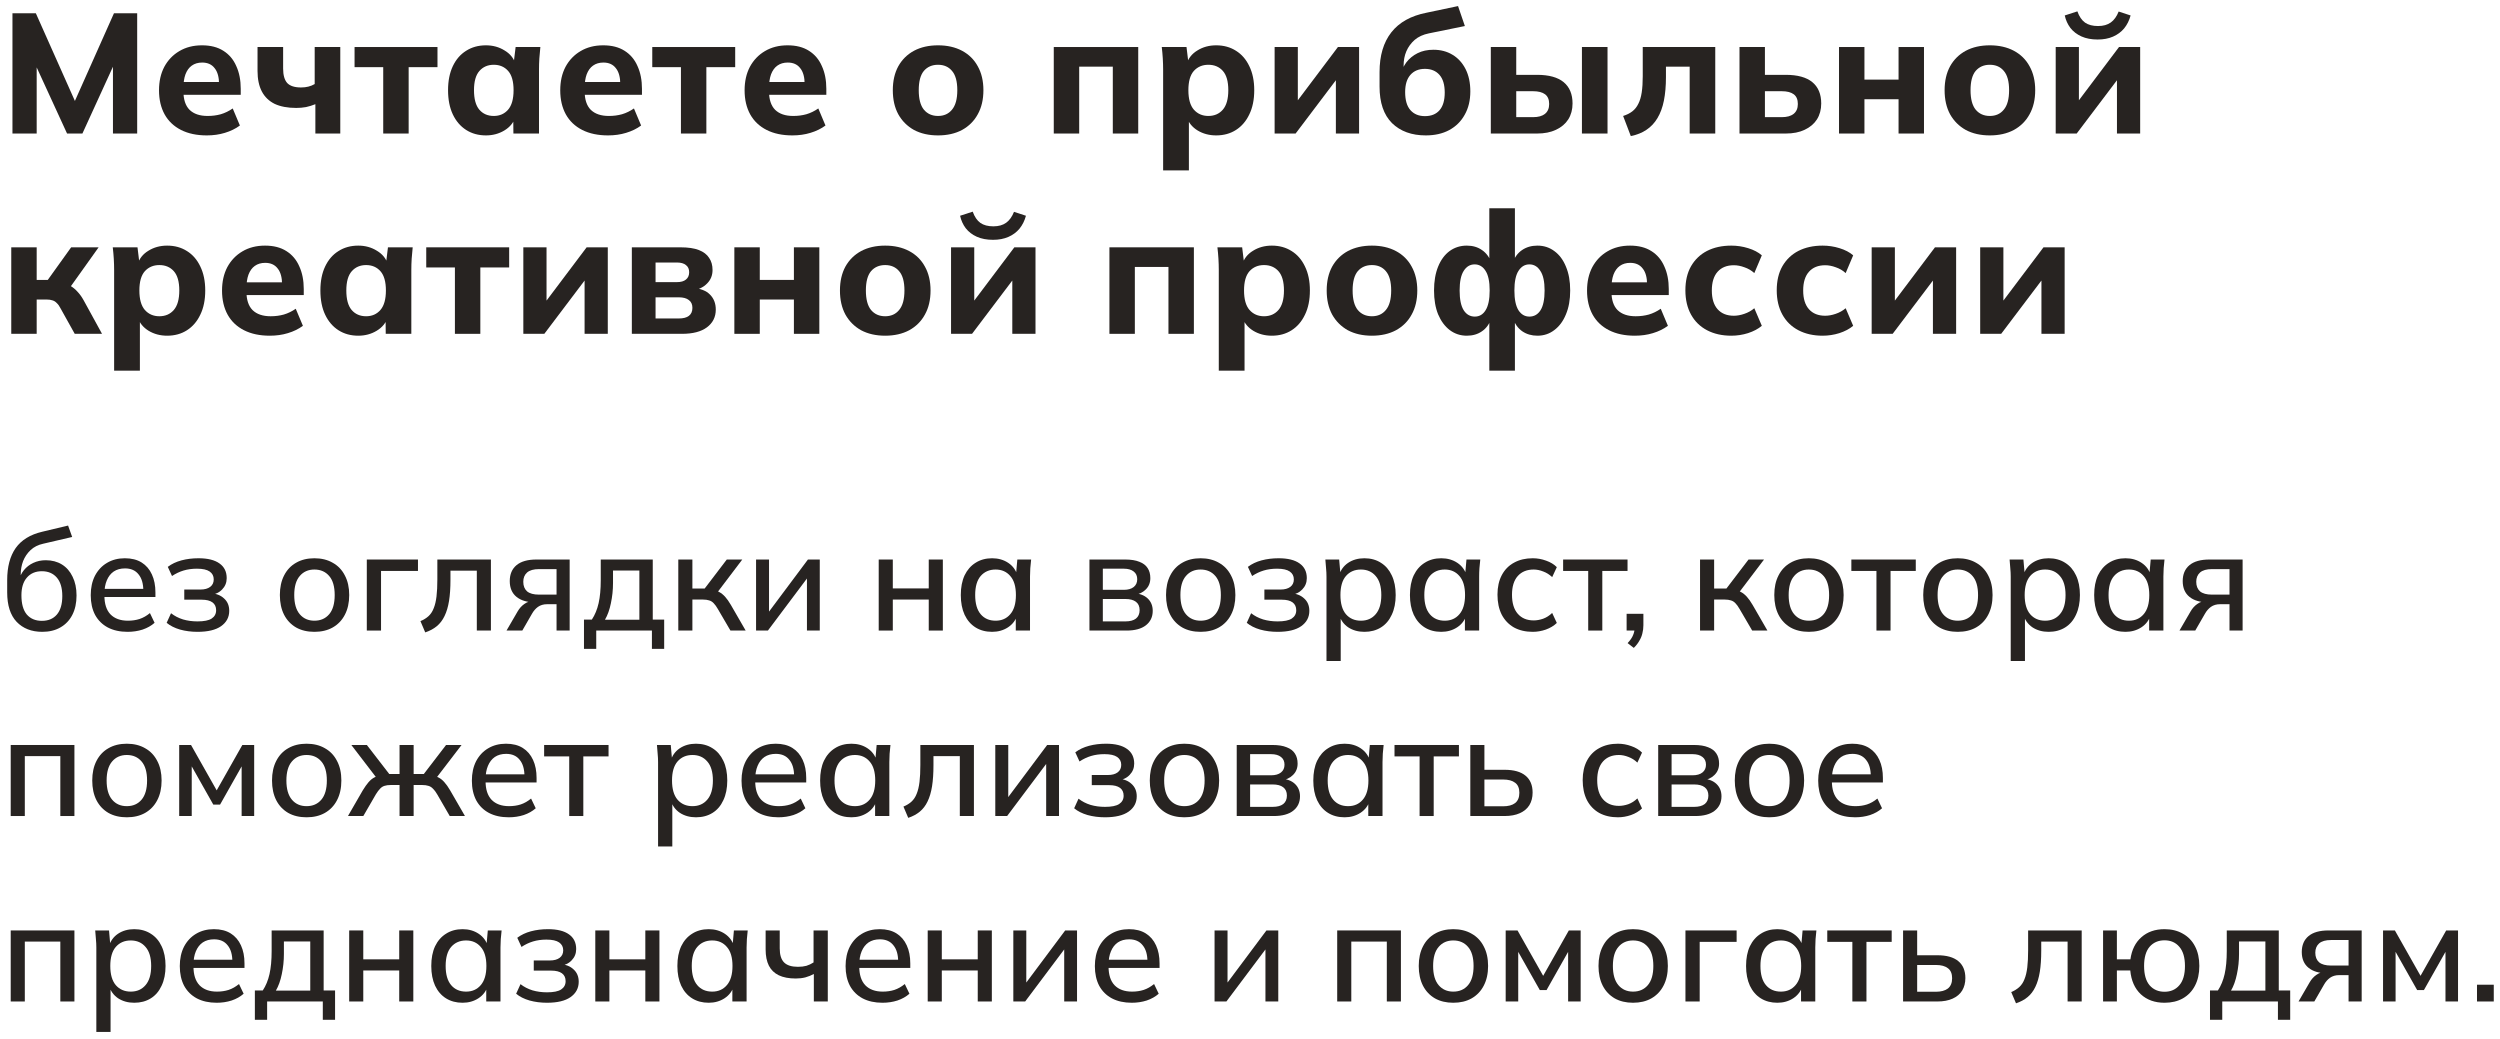 <?xml version="1.0" encoding="UTF-8"?> <svg xmlns="http://www.w3.org/2000/svg" width="337" height="140" viewBox="0 0 337 140" fill="none"> <path d="M1.679 18V1.785H4.83L10.465 14.435H9.729L15.364 1.785H18.492V18H15.226V6.983H16.146L11.109 18H9.039L3.979 6.983H4.945V18H1.679Z" fill="#272321"></path> <path d="M27.875 18.253C26.525 18.253 25.368 18.008 24.402 17.517C23.436 17.027 22.7 16.329 22.194 15.424C21.688 14.504 21.435 13.423 21.435 12.181C21.435 10.97 21.672 9.912 22.148 9.007C22.638 8.103 23.313 7.397 24.172 6.891C25.046 6.37 26.065 6.109 27.231 6.109C28.381 6.109 29.339 6.355 30.106 6.845C30.888 7.336 31.47 8.026 31.854 8.915C32.252 9.789 32.452 10.809 32.452 11.974V12.779H24.287V11.054H29.922L29.531 11.376C29.531 10.41 29.331 9.682 28.933 9.191C28.549 8.685 27.99 8.432 27.254 8.432C26.702 8.432 26.234 8.57 25.851 8.846C25.483 9.107 25.199 9.498 25 10.019C24.816 10.525 24.724 11.154 24.724 11.905V12.273C24.724 13.408 25 14.251 25.552 14.803C26.119 15.355 26.932 15.631 27.99 15.631C28.618 15.631 29.209 15.555 29.761 15.401C30.328 15.233 30.865 14.972 31.371 14.619L32.337 16.919C31.754 17.349 31.079 17.678 30.313 17.908C29.561 18.138 28.749 18.253 27.875 18.253Z" fill="#272321"></path> <path d="M42.512 18V14.044C42.098 14.213 41.676 14.343 41.247 14.435C40.818 14.512 40.381 14.55 39.936 14.55C38.771 14.55 37.797 14.366 37.015 13.998C36.248 13.615 35.673 13.055 35.29 12.319C34.907 11.583 34.715 10.663 34.715 9.559V6.339H38.165V9.237C38.165 10.127 38.349 10.778 38.717 11.192C39.1 11.591 39.721 11.79 40.58 11.79C40.948 11.79 41.278 11.752 41.569 11.675C41.876 11.599 42.159 11.484 42.42 11.33V6.339H45.87V18H42.512Z" fill="#272321"></path> <path d="M51.659 18V9.053H47.795V6.339H58.973V9.053H55.086V18H51.659Z" fill="#272321"></path> <path d="M65.504 18.253C64.492 18.253 63.603 18.008 62.836 17.517C62.069 17.027 61.471 16.329 61.042 15.424C60.613 14.52 60.398 13.431 60.398 12.158C60.398 10.901 60.613 9.82 61.042 8.915C61.471 8.011 62.069 7.321 62.836 6.845C63.603 6.355 64.492 6.109 65.504 6.109C66.439 6.109 67.275 6.339 68.011 6.799C68.762 7.244 69.253 7.85 69.483 8.616H69.23L69.506 6.339H72.841C72.795 6.845 72.749 7.359 72.703 7.88C72.672 8.386 72.657 8.885 72.657 9.375V18H69.207L69.184 15.815H69.46C69.215 16.551 68.724 17.142 67.988 17.586C67.252 18.031 66.424 18.253 65.504 18.253ZM66.562 15.631C67.359 15.631 68.003 15.348 68.494 14.78C68.985 14.213 69.23 13.339 69.23 12.158C69.23 10.978 68.985 10.111 68.494 9.559C68.003 9.007 67.359 8.731 66.562 8.731C65.765 8.731 65.121 9.007 64.63 9.559C64.139 10.111 63.894 10.978 63.894 12.158C63.894 13.339 64.132 14.213 64.607 14.78C65.098 15.348 65.749 15.631 66.562 15.631Z" fill="#272321"></path> <path d="M81.96 18.253C80.61 18.253 79.453 18.008 78.487 17.517C77.521 17.027 76.785 16.329 76.279 15.424C75.773 14.504 75.52 13.423 75.52 12.181C75.52 10.97 75.757 9.912 76.233 9.007C76.723 8.103 77.398 7.397 78.257 6.891C79.131 6.37 80.15 6.109 81.316 6.109C82.466 6.109 83.424 6.355 84.191 6.845C84.973 7.336 85.555 8.026 85.939 8.915C86.337 9.789 86.537 10.809 86.537 11.974V12.779H78.372V11.054H84.007L83.616 11.376C83.616 10.41 83.416 9.682 83.018 9.191C82.634 8.685 82.075 8.432 81.339 8.432C80.787 8.432 80.319 8.57 79.936 8.846C79.568 9.107 79.284 9.498 79.085 10.019C78.901 10.525 78.809 11.154 78.809 11.905V12.273C78.809 13.408 79.085 14.251 79.637 14.803C80.204 15.355 81.017 15.631 82.075 15.631C82.703 15.631 83.294 15.555 83.846 15.401C84.413 15.233 84.95 14.972 85.456 14.619L86.422 16.919C85.839 17.349 85.164 17.678 84.398 17.908C83.646 18.138 82.834 18.253 81.96 18.253Z" fill="#272321"></path> <path d="M91.79 18V9.053H87.926V6.339H99.104V9.053H95.217V18H91.79Z" fill="#272321"></path> <path d="M106.812 18.253C105.463 18.253 104.305 18.008 103.339 17.517C102.373 17.027 101.637 16.329 101.131 15.424C100.625 14.504 100.372 13.423 100.372 12.181C100.372 10.97 100.61 9.912 101.085 9.007C101.576 8.103 102.251 7.397 103.109 6.891C103.983 6.37 105.003 6.109 106.168 6.109C107.318 6.109 108.277 6.355 109.043 6.845C109.825 7.336 110.408 8.026 110.791 8.915C111.19 9.789 111.389 10.809 111.389 11.974V12.779H103.224V11.054H108.859L108.468 11.376C108.468 10.41 108.269 9.682 107.87 9.191C107.487 8.685 106.927 8.432 106.191 8.432C105.639 8.432 105.172 8.57 104.788 8.846C104.42 9.107 104.137 9.498 103.937 10.019C103.753 10.525 103.661 11.154 103.661 11.905V12.273C103.661 13.408 103.937 14.251 104.489 14.803C105.057 15.355 105.869 15.631 106.927 15.631C107.556 15.631 108.146 15.555 108.698 15.401C109.266 15.233 109.802 14.972 110.308 14.619L111.274 16.919C110.692 17.349 110.017 17.678 109.25 17.908C108.499 18.138 107.686 18.253 106.812 18.253Z" fill="#272321"></path> <path d="M126.446 18.253C125.204 18.253 124.123 18.008 123.203 17.517C122.298 17.011 121.593 16.306 121.087 15.401C120.596 14.497 120.351 13.416 120.351 12.158C120.351 10.916 120.596 9.843 121.087 8.938C121.593 8.034 122.298 7.336 123.203 6.845C124.123 6.355 125.204 6.109 126.446 6.109C127.688 6.109 128.769 6.355 129.689 6.845C130.609 7.336 131.314 8.034 131.805 8.938C132.311 9.843 132.564 10.916 132.564 12.158C132.564 13.416 132.311 14.497 131.805 15.401C131.314 16.306 130.609 17.011 129.689 17.517C128.769 18.008 127.688 18.253 126.446 18.253ZM126.446 15.631C127.243 15.631 127.872 15.348 128.332 14.78C128.807 14.213 129.045 13.339 129.045 12.158C129.045 10.978 128.807 10.111 128.332 9.559C127.872 9.007 127.243 8.731 126.446 8.731C125.649 8.731 125.012 9.007 124.537 9.559C124.077 10.111 123.847 10.978 123.847 12.158C123.847 13.339 124.077 14.213 124.537 14.78C125.012 15.348 125.649 15.631 126.446 15.631Z" fill="#272321"></path> <path d="M142.048 18V6.339H153.433V18H150.006V8.984H145.475V18H142.048Z" fill="#272321"></path> <path d="M156.79 22.968V9.375C156.79 8.885 156.774 8.386 156.744 7.88C156.713 7.359 156.667 6.845 156.606 6.339H159.941L160.217 8.616H159.964C160.194 7.85 160.677 7.244 161.413 6.799C162.149 6.339 162.992 6.109 163.943 6.109C164.955 6.109 165.844 6.355 166.611 6.845C167.377 7.321 167.975 8.011 168.405 8.915C168.849 9.82 169.072 10.901 169.072 12.158C169.072 13.431 168.849 14.52 168.405 15.424C167.975 16.329 167.377 17.027 166.611 17.517C165.844 18.008 164.955 18.253 163.943 18.253C163.007 18.253 162.172 18.031 161.436 17.586C160.715 17.142 160.232 16.551 159.987 15.815H160.263V22.968H156.79ZM162.885 15.631C163.697 15.631 164.349 15.348 164.84 14.78C165.33 14.213 165.576 13.339 165.576 12.158C165.576 10.978 165.33 10.111 164.84 9.559C164.349 9.007 163.697 8.731 162.885 8.731C162.087 8.731 161.436 9.007 160.93 9.559C160.439 10.111 160.194 10.978 160.194 12.158C160.194 13.339 160.439 14.213 160.93 14.78C161.436 15.348 162.087 15.631 162.885 15.631Z" fill="#272321"></path> <path d="M171.819 18V6.339H174.947V14.527H174.188L180.352 6.339H183.204V18H180.076V9.812H180.835L174.648 18H171.819Z" fill="#272321"></path> <path d="M192.197 18.253C190.295 18.253 188.777 17.701 187.643 16.597C186.523 15.478 185.964 13.837 185.964 11.675V9.72C185.964 7.497 186.493 5.711 187.551 4.361C188.609 3.012 190.188 2.13 192.289 1.716L196.544 0.819L197.464 3.51L192.611 4.499C191.844 4.653 191.208 4.944 190.702 5.373C190.211 5.803 189.835 6.316 189.575 6.914C189.329 7.497 189.207 8.133 189.207 8.823V10.226H188.77C188.923 9.536 189.191 8.931 189.575 8.409C189.973 7.888 190.479 7.474 191.093 7.167C191.706 6.861 192.419 6.707 193.232 6.707C194.198 6.707 195.049 6.93 195.785 7.374C196.536 7.819 197.126 8.463 197.556 9.306C197.985 10.15 198.2 11.154 198.2 12.319C198.2 13.531 197.947 14.581 197.441 15.47C196.95 16.36 196.252 17.05 195.348 17.54C194.458 18.016 193.408 18.253 192.197 18.253ZM192.082 15.654C192.925 15.654 193.577 15.394 194.037 14.872C194.512 14.336 194.75 13.538 194.75 12.48C194.75 11.422 194.512 10.625 194.037 10.088C193.561 9.552 192.91 9.283 192.082 9.283C191.254 9.283 190.602 9.552 190.127 10.088C189.651 10.625 189.414 11.399 189.414 12.411C189.414 13.5 189.651 14.313 190.127 14.849C190.602 15.386 191.254 15.654 192.082 15.654Z" fill="#272321"></path> <path d="M200.962 18V6.339H204.389V10.088H207.195C208.79 10.088 209.986 10.418 210.783 11.077C211.58 11.737 211.979 12.695 211.979 13.952C211.979 14.765 211.787 15.478 211.404 16.091C211.021 16.689 210.469 17.157 209.748 17.494C209.043 17.832 208.192 18 207.195 18H200.962ZM204.389 15.792H206.666C207.356 15.792 207.885 15.647 208.253 15.355C208.636 15.049 208.828 14.604 208.828 14.021C208.828 13.423 208.644 12.986 208.276 12.71C207.908 12.434 207.371 12.296 206.666 12.296H204.389V15.792ZM213.244 18V6.339H216.694V18H213.244Z" fill="#272321"></path> <path d="M219.832 18.345L218.797 15.631C219.287 15.478 219.701 15.271 220.039 15.01C220.376 14.75 220.644 14.412 220.844 13.998C221.058 13.584 221.212 13.071 221.304 12.457C221.396 11.844 221.442 11.116 221.442 10.272V6.339H231.217V18H227.767V8.984H224.57V10.387C224.57 11.583 224.478 12.641 224.294 13.561C224.11 14.481 223.818 15.271 223.42 15.93C223.036 16.574 222.546 17.096 221.948 17.494C221.365 17.893 220.66 18.177 219.832 18.345Z" fill="#272321"></path> <path d="M234.484 18V6.339H237.911V10.088H240.717C242.312 10.088 243.508 10.418 244.305 11.077C245.103 11.737 245.501 12.695 245.501 13.952C245.501 14.765 245.31 15.478 244.926 16.091C244.543 16.689 243.991 17.157 243.27 17.494C242.565 17.832 241.714 18 240.717 18H234.484ZM237.911 15.792H240.188C240.878 15.792 241.407 15.647 241.775 15.355C242.159 15.049 242.35 14.604 242.35 14.021C242.35 13.423 242.166 12.986 241.798 12.71C241.43 12.434 240.894 12.296 240.188 12.296H237.911V15.792Z" fill="#272321"></path> <path d="M247.899 18V6.339H251.326V10.732H255.926V6.339H259.353V18H255.926V13.377H251.326V18H247.899Z" fill="#272321"></path> <path d="M268.228 18.253C266.986 18.253 265.905 18.008 264.985 17.517C264.081 17.011 263.375 16.306 262.869 15.401C262.379 14.497 262.133 13.416 262.133 12.158C262.133 10.916 262.379 9.843 262.869 8.938C263.375 8.034 264.081 7.336 264.985 6.845C265.905 6.355 266.986 6.109 268.228 6.109C269.47 6.109 270.551 6.355 271.471 6.845C272.391 7.336 273.097 8.034 273.587 8.938C274.093 9.843 274.346 10.916 274.346 12.158C274.346 13.416 274.093 14.497 273.587 15.401C273.097 16.306 272.391 17.011 271.471 17.517C270.551 18.008 269.47 18.253 268.228 18.253ZM268.228 15.631C269.026 15.631 269.654 15.348 270.114 14.78C270.59 14.213 270.827 13.339 270.827 12.158C270.827 10.978 270.59 10.111 270.114 9.559C269.654 9.007 269.026 8.731 268.228 8.731C267.431 8.731 266.795 9.007 266.319 9.559C265.859 10.111 265.629 10.978 265.629 12.158C265.629 13.339 265.859 14.213 266.319 14.78C266.795 15.348 267.431 15.631 268.228 15.631Z" fill="#272321"></path> <path d="M277.109 18V6.339H280.237V14.527H279.478L285.642 6.339H288.494V18H285.366V9.812H286.125L279.938 18H277.109ZM282.767 5.327C281.924 5.327 281.195 5.189 280.582 4.913C279.969 4.637 279.47 4.254 279.087 3.763C278.719 3.273 278.466 2.713 278.328 2.084L280.03 1.532C280.275 2.222 280.62 2.728 281.065 3.05C281.51 3.357 282.092 3.51 282.813 3.51C283.518 3.51 284.093 3.349 284.538 3.027C284.983 2.705 285.335 2.215 285.596 1.555L287.206 2.084C287.022 2.759 286.731 3.342 286.332 3.832C285.933 4.308 285.435 4.676 284.837 4.936C284.239 5.197 283.549 5.327 282.767 5.327Z" fill="#272321"></path> <path d="M1.518 45V33.339H4.945V37.732H6.44L9.591 33.339H13.294L9.062 39.273L8.372 38.169C8.786 38.215 9.161 38.338 9.499 38.537C9.836 38.737 10.15 38.997 10.442 39.319C10.748 39.641 11.024 40.025 11.27 40.469L13.754 45H10.074L8.165 41.573C8.011 41.267 7.843 41.029 7.659 40.86C7.49 40.676 7.298 40.554 7.084 40.492C6.869 40.416 6.608 40.377 6.302 40.377H4.945V45H1.518Z" fill="#272321"></path> <path d="M15.384 49.968V36.375C15.384 35.885 15.368 35.386 15.338 34.88C15.307 34.359 15.261 33.845 15.2 33.339H18.535L18.811 35.616H18.558C18.788 34.85 19.271 34.244 20.007 33.799C20.743 33.339 21.586 33.109 22.537 33.109C23.549 33.109 24.438 33.355 25.205 33.845C25.971 34.321 26.569 35.011 26.999 35.915C27.443 36.82 27.666 37.901 27.666 39.158C27.666 40.431 27.443 41.52 26.999 42.424C26.569 43.329 25.971 44.027 25.205 44.517C24.438 45.008 23.549 45.253 22.537 45.253C21.601 45.253 20.766 45.031 20.03 44.586C19.309 44.142 18.826 43.551 18.581 42.815H18.857V49.968H15.384ZM21.479 42.631C22.291 42.631 22.943 42.348 23.434 41.78C23.924 41.213 24.17 40.339 24.17 39.158C24.17 37.978 23.924 37.111 23.434 36.559C22.943 36.007 22.291 35.731 21.479 35.731C20.681 35.731 20.03 36.007 19.524 36.559C19.033 37.111 18.788 37.978 18.788 39.158C18.788 40.339 19.033 41.213 19.524 41.78C20.03 42.348 20.681 42.631 21.479 42.631Z" fill="#272321"></path> <path d="M36.37 45.253C35.021 45.253 33.863 45.008 32.897 44.517C31.931 44.027 31.195 43.329 30.689 42.424C30.183 41.504 29.93 40.423 29.93 39.181C29.93 37.97 30.168 36.912 30.643 36.007C31.134 35.103 31.809 34.397 32.667 33.891C33.541 33.37 34.561 33.109 35.726 33.109C36.876 33.109 37.835 33.355 38.601 33.845C39.383 34.336 39.966 35.026 40.349 35.915C40.748 36.789 40.947 37.809 40.947 38.974V39.779H32.782V38.054H38.417L38.026 38.376C38.026 37.41 37.827 36.682 37.428 36.191C37.045 35.685 36.485 35.432 35.749 35.432C35.197 35.432 34.73 35.57 34.346 35.846C33.978 36.107 33.695 36.498 33.495 37.019C33.311 37.525 33.219 38.154 33.219 38.905V39.273C33.219 40.408 33.495 41.251 34.047 41.803C34.615 42.355 35.427 42.631 36.485 42.631C37.114 42.631 37.704 42.555 38.256 42.401C38.824 42.233 39.36 41.972 39.866 41.619L40.832 43.919C40.25 44.349 39.575 44.678 38.808 44.908C38.057 45.138 37.244 45.253 36.37 45.253Z" fill="#272321"></path> <path d="M48.294 45.253C47.282 45.253 46.392 45.008 45.626 44.517C44.859 44.027 44.261 43.329 43.832 42.424C43.402 41.52 43.188 40.431 43.188 39.158C43.188 37.901 43.402 36.82 43.832 35.915C44.261 35.011 44.859 34.321 45.626 33.845C46.392 33.355 47.282 33.109 48.294 33.109C49.229 33.109 50.065 33.339 50.801 33.799C51.552 34.244 52.043 34.85 52.273 35.616H52.02L52.296 33.339H55.631C55.585 33.845 55.539 34.359 55.493 34.88C55.462 35.386 55.447 35.885 55.447 36.375V45H51.997L51.974 42.815H52.25C52.004 43.551 51.514 44.142 50.778 44.586C50.042 45.031 49.214 45.253 48.294 45.253ZM49.352 42.631C50.149 42.631 50.793 42.348 51.284 41.78C51.774 41.213 52.02 40.339 52.02 39.158C52.02 37.978 51.774 37.111 51.284 36.559C50.793 36.007 50.149 35.731 49.352 35.731C48.554 35.731 47.91 36.007 47.42 36.559C46.929 37.111 46.684 37.978 46.684 39.158C46.684 40.339 46.921 41.213 47.397 41.78C47.887 42.348 48.539 42.631 49.352 42.631Z" fill="#272321"></path> <path d="M61.322 45V36.053H57.458V33.339H68.636V36.053H64.749V45H61.322Z" fill="#272321"></path> <path d="M70.545 45V33.339H73.673V41.527H72.914L79.078 33.339H81.93V45H78.802V36.812H79.561L73.374 45H70.545Z" fill="#272321"></path> <path d="M85.172 45V33.339H91.727C92.754 33.339 93.582 33.462 94.211 33.707C94.84 33.953 95.3 34.305 95.591 34.765C95.898 35.21 96.051 35.754 96.051 36.398C96.051 37.119 95.806 37.725 95.315 38.215C94.84 38.706 94.204 39.02 93.406 39.158V38.813C94.433 38.89 95.2 39.189 95.706 39.71C96.228 40.232 96.488 40.906 96.488 41.734C96.488 42.731 96.09 43.528 95.292 44.126C94.51 44.709 93.391 45 91.934 45H85.172ZM88.369 42.93H91.497C92.095 42.93 92.547 42.815 92.854 42.585C93.176 42.34 93.337 41.98 93.337 41.504C93.337 41.029 93.176 40.676 92.854 40.446C92.547 40.201 92.095 40.078 91.497 40.078H88.369V42.93ZM88.369 38.031H91.244C91.781 38.031 92.187 37.916 92.463 37.686C92.754 37.456 92.9 37.127 92.9 36.697C92.9 36.268 92.754 35.946 92.463 35.731C92.187 35.501 91.781 35.386 91.244 35.386H88.369V38.031Z" fill="#272321"></path> <path d="M98.991 45V33.339H102.418V37.732H107.018V33.339H110.445V45H107.018V40.377H102.418V45H98.991Z" fill="#272321"></path> <path d="M119.32 45.253C118.078 45.253 116.997 45.008 116.077 44.517C115.173 44.011 114.467 43.306 113.961 42.401C113.471 41.497 113.225 40.416 113.225 39.158C113.225 37.916 113.471 36.843 113.961 35.938C114.467 35.034 115.173 34.336 116.077 33.845C116.997 33.355 118.078 33.109 119.32 33.109C120.562 33.109 121.643 33.355 122.563 33.845C123.483 34.336 124.189 35.034 124.679 35.938C125.185 36.843 125.438 37.916 125.438 39.158C125.438 40.416 125.185 41.497 124.679 42.401C124.189 43.306 123.483 44.011 122.563 44.517C121.643 45.008 120.562 45.253 119.32 45.253ZM119.32 42.631C120.118 42.631 120.746 42.348 121.206 41.78C121.682 41.213 121.919 40.339 121.919 39.158C121.919 37.978 121.682 37.111 121.206 36.559C120.746 36.007 120.118 35.731 119.32 35.731C118.523 35.731 117.887 36.007 117.411 36.559C116.951 37.111 116.721 37.978 116.721 39.158C116.721 40.339 116.951 41.213 117.411 41.78C117.887 42.348 118.523 42.631 119.32 42.631Z" fill="#272321"></path> <path d="M128.201 45V33.339H131.329V41.527H130.57L136.734 33.339H139.586V45H136.458V36.812H137.217L131.03 45H128.201ZM133.859 32.327C133.016 32.327 132.287 32.189 131.674 31.913C131.061 31.637 130.562 31.254 130.179 30.763C129.811 30.273 129.558 29.713 129.42 29.084L131.122 28.532C131.367 29.222 131.712 29.728 132.157 30.05C132.602 30.357 133.184 30.51 133.905 30.51C134.61 30.51 135.185 30.349 135.63 30.027C136.075 29.705 136.427 29.215 136.688 28.555L138.298 29.084C138.114 29.759 137.823 30.342 137.424 30.832C137.025 31.308 136.527 31.676 135.929 31.936C135.331 32.197 134.641 32.327 133.859 32.327Z" fill="#272321"></path> <path d="M149.55 45V33.339H160.935V45H157.508V35.984H152.977V45H149.55Z" fill="#272321"></path> <path d="M164.292 49.968V36.375C164.292 35.885 164.276 35.386 164.246 34.88C164.215 34.359 164.169 33.845 164.108 33.339H167.443L167.719 35.616H167.466C167.696 34.85 168.179 34.244 168.915 33.799C169.651 33.339 170.494 33.109 171.445 33.109C172.457 33.109 173.346 33.355 174.113 33.845C174.879 34.321 175.477 35.011 175.907 35.915C176.351 36.82 176.574 37.901 176.574 39.158C176.574 40.431 176.351 41.52 175.907 42.424C175.477 43.329 174.879 44.027 174.113 44.517C173.346 45.008 172.457 45.253 171.445 45.253C170.509 45.253 169.674 45.031 168.938 44.586C168.217 44.142 167.734 43.551 167.489 42.815H167.765V49.968H164.292ZM170.387 42.631C171.199 42.631 171.851 42.348 172.342 41.78C172.832 41.213 173.078 40.339 173.078 39.158C173.078 37.978 172.832 37.111 172.342 36.559C171.851 36.007 171.199 35.731 170.387 35.731C169.589 35.731 168.938 36.007 168.432 36.559C167.941 37.111 167.696 37.978 167.696 39.158C167.696 40.339 167.941 41.213 168.432 41.78C168.938 42.348 169.589 42.631 170.387 42.631Z" fill="#272321"></path> <path d="M184.933 45.253C183.691 45.253 182.61 45.008 181.69 44.517C180.786 44.011 180.08 43.306 179.574 42.401C179.084 41.497 178.838 40.416 178.838 39.158C178.838 37.916 179.084 36.843 179.574 35.938C180.08 35.034 180.786 34.336 181.69 33.845C182.61 33.355 183.691 33.109 184.933 33.109C186.175 33.109 187.256 33.355 188.176 33.845C189.096 34.336 189.802 35.034 190.292 35.938C190.798 36.843 191.051 37.916 191.051 39.158C191.051 40.416 190.798 41.497 190.292 42.401C189.802 43.306 189.096 44.011 188.176 44.517C187.256 45.008 186.175 45.253 184.933 45.253ZM184.933 42.631C185.731 42.631 186.359 42.348 186.819 41.78C187.295 41.213 187.532 40.339 187.532 39.158C187.532 37.978 187.295 37.111 186.819 36.559C186.359 36.007 185.731 35.731 184.933 35.731C184.136 35.731 183.5 36.007 183.024 36.559C182.564 37.111 182.334 37.978 182.334 39.158C182.334 40.339 182.564 41.213 183.024 41.78C183.5 42.348 184.136 42.631 184.933 42.631Z" fill="#272321"></path> <path d="M200.76 49.968V42.93H201.013C200.768 43.682 200.354 44.257 199.771 44.655C199.204 45.054 198.521 45.253 197.724 45.253C196.865 45.253 196.099 45 195.424 44.494C194.765 43.988 194.243 43.283 193.86 42.378C193.492 41.474 193.308 40.4 193.308 39.158C193.308 37.916 193.492 36.843 193.86 35.938C194.228 35.034 194.742 34.336 195.401 33.845C196.076 33.355 196.85 33.109 197.724 33.109C198.521 33.109 199.204 33.309 199.771 33.707C200.354 34.106 200.768 34.666 201.013 35.386H200.76V28.072H204.21V35.386H203.934C204.179 34.666 204.593 34.106 205.176 33.707C205.759 33.309 206.449 33.109 207.246 33.109C208.105 33.109 208.864 33.355 209.523 33.845C210.198 34.336 210.719 35.034 211.087 35.938C211.47 36.843 211.662 37.916 211.662 39.158C211.662 40.4 211.47 41.474 211.087 42.378C210.719 43.283 210.198 43.988 209.523 44.494C208.864 45 208.105 45.253 207.246 45.253C206.464 45.253 205.782 45.054 205.199 44.655C204.632 44.257 204.21 43.682 203.934 42.93H204.21V49.968H200.76ZM198.805 42.677C199.418 42.677 199.901 42.394 200.254 41.826C200.622 41.244 200.806 40.354 200.806 39.158C200.806 37.962 200.622 37.081 200.254 36.513C199.886 35.931 199.395 35.639 198.782 35.639C198.169 35.639 197.678 35.931 197.31 36.513C196.942 37.081 196.758 37.962 196.758 39.158C196.758 40.354 196.942 41.244 197.31 41.826C197.678 42.394 198.176 42.677 198.805 42.677ZM206.165 42.677C206.794 42.677 207.292 42.394 207.66 41.826C208.028 41.244 208.212 40.354 208.212 39.158C208.212 37.962 208.02 37.081 207.637 36.513C207.269 35.931 206.778 35.639 206.165 35.639C205.552 35.639 205.061 35.931 204.693 36.513C204.325 37.081 204.141 37.962 204.141 39.158C204.141 40.354 204.325 41.244 204.693 41.826C205.061 42.394 205.552 42.677 206.165 42.677Z" fill="#272321"></path> <path d="M220.373 45.253C219.024 45.253 217.866 45.008 216.9 44.517C215.934 44.027 215.198 43.329 214.692 42.424C214.186 41.504 213.933 40.423 213.933 39.181C213.933 37.97 214.171 36.912 214.646 36.007C215.137 35.103 215.811 34.397 216.67 33.891C217.544 33.37 218.564 33.109 219.729 33.109C220.879 33.109 221.837 33.355 222.604 33.845C223.386 34.336 223.969 35.026 224.352 35.915C224.751 36.789 224.95 37.809 224.95 38.974V39.779H216.785V38.054H222.42L222.029 38.376C222.029 37.41 221.83 36.682 221.431 36.191C221.048 35.685 220.488 35.432 219.752 35.432C219.2 35.432 218.732 35.57 218.349 35.846C217.981 36.107 217.697 36.498 217.498 37.019C217.314 37.525 217.222 38.154 217.222 38.905V39.273C217.222 40.408 217.498 41.251 218.05 41.803C218.617 42.355 219.43 42.631 220.488 42.631C221.117 42.631 221.707 42.555 222.259 42.401C222.826 42.233 223.363 41.972 223.869 41.619L224.835 43.919C224.252 44.349 223.578 44.678 222.811 44.908C222.06 45.138 221.247 45.253 220.373 45.253Z" fill="#272321"></path> <path d="M233.377 45.253C232.135 45.253 231.047 45.008 230.111 44.517C229.176 44.027 228.455 43.321 227.949 42.401C227.443 41.481 227.19 40.393 227.19 39.135C227.19 37.863 227.443 36.782 227.949 35.892C228.471 34.988 229.191 34.298 230.111 33.822C231.047 33.347 232.135 33.109 233.377 33.109C234.159 33.109 234.918 33.224 235.654 33.454C236.406 33.684 237.019 34.006 237.494 34.42L236.482 36.812C236.099 36.46 235.654 36.199 235.148 36.03C234.658 35.846 234.182 35.754 233.722 35.754C232.787 35.754 232.059 36.046 231.537 36.628C231.016 37.211 230.755 38.054 230.755 39.158C230.755 40.262 231.016 41.106 231.537 41.688C232.059 42.271 232.787 42.562 233.722 42.562C234.167 42.562 234.635 42.478 235.125 42.309C235.631 42.141 236.084 41.888 236.482 41.55L237.494 43.919C237.004 44.333 236.383 44.663 235.631 44.908C234.895 45.138 234.144 45.253 233.377 45.253Z" fill="#272321"></path> <path d="M245.691 45.253C244.449 45.253 243.361 45.008 242.425 44.517C241.49 44.027 240.769 43.321 240.263 42.401C239.757 41.481 239.504 40.393 239.504 39.135C239.504 37.863 239.757 36.782 240.263 35.892C240.785 34.988 241.505 34.298 242.425 33.822C243.361 33.347 244.449 33.109 245.691 33.109C246.473 33.109 247.232 33.224 247.968 33.454C248.72 33.684 249.333 34.006 249.808 34.42L248.796 36.812C248.413 36.46 247.968 36.199 247.462 36.03C246.972 35.846 246.496 35.754 246.036 35.754C245.101 35.754 244.373 36.046 243.851 36.628C243.33 37.211 243.069 38.054 243.069 39.158C243.069 40.262 243.33 41.106 243.851 41.688C244.373 42.271 245.101 42.562 246.036 42.562C246.481 42.562 246.949 42.478 247.439 42.309C247.945 42.141 248.398 41.888 248.796 41.55L249.808 43.919C249.318 44.333 248.697 44.663 247.945 44.908C247.209 45.138 246.458 45.253 245.691 45.253Z" fill="#272321"></path> <path d="M252.301 45V33.339H255.429V41.527H254.67L260.834 33.339H263.686V45H260.558V36.812H261.317L255.13 45H252.301Z" fill="#272321"></path> <path d="M266.929 45V33.339H270.057V41.527H269.298L275.462 33.339H278.314V45H275.186V36.812H275.945L269.758 45H266.929Z" fill="#272321"></path> <path d="M5.7 85.171C4.256 85.171 3.103 84.722 2.242 83.822C1.393 82.923 0.969 81.599 0.969 79.851V78.198C0.969 76.412 1.349 74.975 2.109 73.885C2.881 72.796 4.072 72.061 5.681 71.681L9.177 70.845L9.728 72.384L5.814 73.296C5.13 73.448 4.566 73.733 4.123 74.151C3.679 74.569 3.344 75.063 3.116 75.633C2.9 76.203 2.793 76.811 2.793 77.457V78.331H2.508C2.66 77.749 2.9 77.255 3.23 76.849C3.572 76.431 3.99 76.108 4.484 75.88C4.99 75.64 5.554 75.519 6.175 75.519C6.998 75.519 7.72 75.709 8.341 76.089C8.961 76.469 9.443 77.02 9.785 77.742C10.139 78.452 10.317 79.294 10.317 80.269C10.317 81.283 10.127 82.157 9.747 82.891C9.367 83.626 8.828 84.19 8.132 84.582C7.448 84.975 6.637 85.171 5.7 85.171ZM5.643 83.689C6.504 83.689 7.175 83.411 7.657 82.853C8.151 82.283 8.398 81.447 8.398 80.345C8.398 79.256 8.151 78.426 7.657 77.856C7.163 77.286 6.491 77.001 5.643 77.001C4.794 77.001 4.123 77.286 3.629 77.856C3.135 78.414 2.888 79.212 2.888 80.25C2.888 81.39 3.128 82.252 3.61 82.834C4.104 83.404 4.781 83.689 5.643 83.689Z" fill="#272321"></path> <path d="M17.209 85.171C16.171 85.171 15.278 84.975 14.53 84.582C13.796 84.19 13.226 83.626 12.82 82.891C12.428 82.144 12.231 81.257 12.231 80.231C12.231 79.231 12.421 78.357 12.801 77.609C13.194 76.862 13.732 76.286 14.416 75.88C15.113 75.462 15.917 75.253 16.829 75.253C17.729 75.253 18.482 75.443 19.09 75.823C19.698 76.203 20.161 76.742 20.477 77.438C20.794 78.122 20.952 78.933 20.952 79.87V80.478H13.732V79.376H19.641L19.318 79.623C19.318 78.673 19.103 77.939 18.672 77.419C18.254 76.887 17.646 76.621 16.848 76.621C16.253 76.621 15.746 76.761 15.328 77.039C14.923 77.318 14.613 77.717 14.397 78.236C14.182 78.743 14.074 79.357 14.074 80.079V80.269C14.074 81.397 14.347 82.245 14.891 82.815C15.449 83.385 16.234 83.67 17.247 83.67C17.805 83.67 18.324 83.594 18.805 83.442C19.299 83.278 19.768 83.012 20.211 82.644L20.838 83.955C20.395 84.348 19.857 84.652 19.223 84.867C18.59 85.07 17.919 85.171 17.209 85.171Z" fill="#272321"></path> <path d="M26.626 85.171C25.79 85.171 25.005 85.07 24.27 84.867C23.535 84.652 22.934 84.348 22.465 83.955L23.054 82.663C23.523 83.031 24.061 83.309 24.669 83.499C25.277 83.677 25.93 83.765 26.626 83.765C27.5 83.765 28.134 83.639 28.526 83.385C28.931 83.119 29.134 82.746 29.134 82.264C29.134 81.796 28.97 81.441 28.64 81.2C28.311 80.96 27.829 80.839 27.196 80.839H24.84V79.471H27.006C27.576 79.471 28.02 79.351 28.336 79.11C28.653 78.87 28.811 78.534 28.811 78.103C28.811 77.647 28.628 77.293 28.26 77.039C27.893 76.786 27.323 76.659 26.55 76.659C25.892 76.659 25.29 76.742 24.745 76.906C24.201 77.071 23.681 77.318 23.187 77.647L22.617 76.412C23.137 76.02 23.751 75.728 24.46 75.538C25.169 75.348 25.936 75.253 26.759 75.253C28 75.253 28.944 75.488 29.59 75.956C30.236 76.412 30.559 77.071 30.559 77.932C30.559 78.528 30.357 79.034 29.951 79.452C29.558 79.87 29.026 80.124 28.355 80.212V79.965C29.128 80.003 29.742 80.238 30.198 80.668C30.667 81.086 30.901 81.644 30.901 82.34C30.901 83.202 30.534 83.892 29.799 84.411C29.077 84.918 28.02 85.171 26.626 85.171Z" fill="#272321"></path> <path d="M42.381 85.171C41.431 85.171 40.607 84.975 39.911 84.582C39.214 84.177 38.676 83.607 38.296 82.872C37.916 82.125 37.726 81.238 37.726 80.212C37.726 79.186 37.916 78.306 38.296 77.571C38.676 76.824 39.214 76.254 39.911 75.861C40.607 75.456 41.431 75.253 42.381 75.253C43.331 75.253 44.154 75.456 44.851 75.861C45.56 76.254 46.105 76.824 46.485 77.571C46.877 78.306 47.074 79.186 47.074 80.212C47.074 81.238 46.877 82.125 46.485 82.872C46.105 83.607 45.56 84.177 44.851 84.582C44.154 84.975 43.331 85.171 42.381 85.171ZM42.381 83.67C43.217 83.67 43.882 83.379 44.376 82.796C44.87 82.214 45.117 81.352 45.117 80.212C45.117 79.072 44.87 78.217 44.376 77.647C43.882 77.065 43.217 76.773 42.381 76.773C41.557 76.773 40.899 77.065 40.405 77.647C39.911 78.217 39.664 79.072 39.664 80.212C39.664 81.352 39.911 82.214 40.405 82.796C40.899 83.379 41.557 83.67 42.381 83.67Z" fill="#272321"></path> <path d="M49.445 85V75.424H56.342V76.963H51.364V85H49.445Z" fill="#272321"></path> <path d="M57.321 85.247L56.675 83.727C57.106 83.55 57.467 83.328 57.758 83.062C58.062 82.784 58.297 82.429 58.461 81.998C58.639 81.568 58.765 81.036 58.841 80.402C58.917 79.769 58.955 79.003 58.955 78.103V75.424H66.175V85H64.275V76.925H60.722V78.16C60.722 79.25 60.659 80.193 60.532 80.991C60.405 81.789 60.203 82.473 59.924 83.043C59.658 83.601 59.31 84.057 58.879 84.411C58.448 84.766 57.929 85.045 57.321 85.247Z" fill="#272321"></path> <path d="M68.278 85L69.779 82.416C70.02 81.998 70.324 81.663 70.691 81.409C71.071 81.143 71.457 81.01 71.85 81.01H72.192L72.173 81.2C71.084 81.2 70.235 80.953 69.627 80.459C69.019 79.965 68.715 79.256 68.715 78.331C68.715 77.407 69.019 76.691 69.627 76.184C70.235 75.678 71.128 75.424 72.306 75.424H76.79V85H75.023V81.447H73.75C73.269 81.447 72.857 81.568 72.515 81.808C72.186 82.049 71.913 82.366 71.698 82.758L70.406 85H68.278ZM72.648 80.155H75.023V76.716H72.648C71.939 76.716 71.407 76.868 71.052 77.172C70.71 77.476 70.539 77.894 70.539 78.426C70.539 78.984 70.71 79.414 71.052 79.718C71.407 80.01 71.939 80.155 72.648 80.155Z" fill="#272321"></path> <path d="M78.72 87.47V83.518H79.784C80.202 82.885 80.506 82.144 80.696 81.295C80.886 80.447 80.981 79.421 80.981 78.217V75.424H87.992V83.518H89.531V87.47H87.878V85H80.373V87.47H78.72ZM81.551 83.537H86.187V76.906H82.634V78.597C82.634 79.522 82.539 80.428 82.349 81.314C82.172 82.188 81.906 82.929 81.551 83.537Z" fill="#272321"></path> <path d="M91.434 85V75.424H93.334V79.338H94.987L97.97 75.424H100.06L96.488 80.136L96.013 79.528C96.38 79.566 96.697 79.661 96.963 79.813C97.229 79.953 97.489 80.162 97.742 80.44C97.995 80.719 98.255 81.086 98.521 81.542L100.516 85H98.464L96.754 82.074C96.564 81.745 96.38 81.492 96.203 81.314C96.026 81.124 95.823 80.998 95.595 80.934C95.367 80.858 95.088 80.82 94.759 80.82H93.334V85H91.434Z" fill="#272321"></path> <path d="M101.917 85V75.424H103.665V83.157H103.133L108.909 75.424H110.505V85H108.776V77.248H109.327L103.513 85H101.917Z" fill="#272321"></path> <path d="M118.45 85V75.424H120.35V79.319H125.195V75.424H127.095V85H125.195V80.82H120.35V85H118.45Z" fill="#272321"></path> <path d="M133.734 85.171C132.885 85.171 132.144 84.975 131.511 84.582C130.877 84.19 130.383 83.62 130.029 82.872C129.687 82.125 129.516 81.238 129.516 80.212C129.516 79.174 129.687 78.287 130.029 77.552C130.383 76.818 130.877 76.254 131.511 75.861C132.144 75.456 132.885 75.253 133.734 75.253C134.57 75.253 135.298 75.462 135.919 75.88C136.539 76.298 136.951 76.868 137.154 77.59H136.945L137.135 75.424H138.997C138.959 75.817 138.921 76.21 138.883 76.602C138.857 76.982 138.845 77.356 138.845 77.723V85H136.926V82.872H137.135C136.932 83.582 136.514 84.145 135.881 84.563C135.26 84.969 134.544 85.171 133.734 85.171ZM134.209 83.67C135.032 83.67 135.691 83.379 136.185 82.796C136.691 82.214 136.945 81.352 136.945 80.212C136.945 79.072 136.691 78.217 136.185 77.647C135.691 77.065 135.032 76.773 134.209 76.773C133.373 76.773 132.701 77.065 132.195 77.647C131.701 78.217 131.454 79.072 131.454 80.212C131.454 81.352 131.701 82.214 132.195 82.796C132.689 83.379 133.36 83.67 134.209 83.67Z" fill="#272321"></path> <path d="M146.857 85V75.424H151.683C152.455 75.424 153.089 75.526 153.583 75.728C154.09 75.918 154.463 76.203 154.704 76.583C154.945 76.951 155.065 77.4 155.065 77.932C155.065 78.553 154.856 79.066 154.438 79.471C154.033 79.877 153.494 80.124 152.823 80.212V79.965C153.621 80.003 154.248 80.238 154.704 80.668C155.16 81.099 155.388 81.656 155.388 82.34C155.388 83.164 155.077 83.816 154.457 84.297C153.849 84.766 152.981 85 151.854 85H146.857ZM148.662 83.765H151.702C152.323 83.765 152.797 83.639 153.127 83.385C153.456 83.119 153.621 82.739 153.621 82.245C153.621 81.751 153.456 81.378 153.127 81.124C152.797 80.871 152.323 80.744 151.702 80.744H148.662V83.765ZM148.662 79.509H151.493C152.063 79.509 152.506 79.383 152.823 79.129C153.139 78.876 153.298 78.528 153.298 78.084C153.298 77.628 153.139 77.28 152.823 77.039C152.506 76.786 152.063 76.659 151.493 76.659H148.662V79.509Z" fill="#272321"></path> <path d="M161.836 85.171C160.886 85.171 160.062 84.975 159.366 84.582C158.669 84.177 158.131 83.607 157.751 82.872C157.371 82.125 157.181 81.238 157.181 80.212C157.181 79.186 157.371 78.306 157.751 77.571C158.131 76.824 158.669 76.254 159.366 75.861C160.062 75.456 160.886 75.253 161.836 75.253C162.786 75.253 163.609 75.456 164.306 75.861C165.015 76.254 165.56 76.824 165.94 77.571C166.332 78.306 166.529 79.186 166.529 80.212C166.529 81.238 166.332 82.125 165.94 82.872C165.56 83.607 165.015 84.177 164.306 84.582C163.609 84.975 162.786 85.171 161.836 85.171ZM161.836 83.67C162.672 83.67 163.337 83.379 163.831 82.796C164.325 82.214 164.572 81.352 164.572 80.212C164.572 79.072 164.325 78.217 163.831 77.647C163.337 77.065 162.672 76.773 161.836 76.773C161.012 76.773 160.354 77.065 159.86 77.647C159.366 78.217 159.119 79.072 159.119 80.212C159.119 81.352 159.366 82.214 159.86 82.796C160.354 83.379 161.012 83.67 161.836 83.67Z" fill="#272321"></path> <path d="M172.225 85.171C171.389 85.171 170.603 85.07 169.869 84.867C169.134 84.652 168.532 84.348 168.064 83.955L168.653 82.663C169.121 83.031 169.66 83.309 170.268 83.499C170.876 83.677 171.528 83.765 172.225 83.765C173.099 83.765 173.732 83.639 174.125 83.385C174.53 83.119 174.733 82.746 174.733 82.264C174.733 81.796 174.568 81.441 174.239 81.2C173.909 80.96 173.428 80.839 172.795 80.839H170.439V79.471H172.605C173.175 79.471 173.618 79.351 173.935 79.11C174.251 78.87 174.41 78.534 174.41 78.103C174.41 77.647 174.226 77.293 173.859 77.039C173.491 76.786 172.921 76.659 172.149 76.659C171.49 76.659 170.888 76.742 170.344 76.906C169.799 77.071 169.28 77.318 168.786 77.647L168.216 76.412C168.735 76.02 169.349 75.728 170.059 75.538C170.768 75.348 171.534 75.253 172.358 75.253C173.599 75.253 174.543 75.488 175.189 75.956C175.835 76.412 176.158 77.071 176.158 77.932C176.158 78.528 175.955 79.034 175.55 79.452C175.157 79.87 174.625 80.124 173.954 80.212V79.965C174.726 80.003 175.341 80.238 175.797 80.668C176.265 81.086 176.5 81.644 176.5 82.34C176.5 83.202 176.132 83.892 175.398 84.411C174.676 84.918 173.618 85.171 172.225 85.171Z" fill="#272321"></path> <path d="M178.81 89.104V77.723C178.81 77.356 178.791 76.982 178.753 76.602C178.727 76.21 178.696 75.817 178.658 75.424H180.52L180.71 77.59H180.501C180.703 76.868 181.109 76.298 181.717 75.88C182.337 75.462 183.072 75.253 183.921 75.253C184.769 75.253 185.51 75.456 186.144 75.861C186.777 76.254 187.265 76.818 187.607 77.552C187.961 78.287 188.139 79.174 188.139 80.212C188.139 81.238 187.961 82.125 187.607 82.872C187.265 83.62 186.777 84.19 186.144 84.582C185.51 84.975 184.769 85.171 183.921 85.171C183.085 85.171 182.356 84.969 181.736 84.563C181.128 84.145 180.722 83.582 180.52 82.872H180.729V89.104H178.81ZM183.446 83.67C184.282 83.67 184.947 83.379 185.441 82.796C185.947 82.214 186.201 81.352 186.201 80.212C186.201 79.072 185.947 78.217 185.441 77.647C184.947 77.065 184.282 76.773 183.446 76.773C182.61 76.773 181.938 77.065 181.432 77.647C180.938 78.217 180.691 79.072 180.691 80.212C180.691 81.352 180.938 82.214 181.432 82.796C181.938 83.379 182.61 83.67 183.446 83.67Z" fill="#272321"></path> <path d="M194.278 85.171C193.429 85.171 192.688 84.975 192.055 84.582C191.421 84.19 190.927 83.62 190.573 82.872C190.231 82.125 190.06 81.238 190.06 80.212C190.06 79.174 190.231 78.287 190.573 77.552C190.927 76.818 191.421 76.254 192.055 75.861C192.688 75.456 193.429 75.253 194.278 75.253C195.114 75.253 195.842 75.462 196.463 75.88C197.083 76.298 197.495 76.868 197.698 77.59H197.489L197.679 75.424H199.541C199.503 75.817 199.465 76.21 199.427 76.602C199.401 76.982 199.389 77.356 199.389 77.723V85H197.47V82.872H197.679C197.476 83.582 197.058 84.145 196.425 84.563C195.804 84.969 195.088 85.171 194.278 85.171ZM194.753 83.67C195.576 83.67 196.235 83.379 196.729 82.796C197.235 82.214 197.489 81.352 197.489 80.212C197.489 79.072 197.235 78.217 196.729 77.647C196.235 77.065 195.576 76.773 194.753 76.773C193.917 76.773 193.245 77.065 192.739 77.647C192.245 78.217 191.998 79.072 191.998 80.212C191.998 81.352 192.245 82.214 192.739 82.796C193.233 83.379 193.904 83.67 194.753 83.67Z" fill="#272321"></path> <path d="M206.61 85.171C205.648 85.171 204.805 84.975 204.083 84.582C203.374 84.177 202.823 83.601 202.43 82.853C202.05 82.093 201.86 81.194 201.86 80.155C201.86 79.129 202.057 78.249 202.449 77.514C202.842 76.78 203.393 76.222 204.102 75.842C204.812 75.45 205.648 75.253 206.61 75.253C207.231 75.253 207.833 75.361 208.415 75.576C208.998 75.779 209.479 76.07 209.859 76.45L209.232 77.799C208.878 77.457 208.479 77.204 208.035 77.039C207.592 76.862 207.161 76.773 206.743 76.773C205.831 76.773 205.116 77.065 204.596 77.647C204.077 78.23 203.817 79.072 203.817 80.174C203.817 81.289 204.077 82.144 204.596 82.739C205.116 83.335 205.831 83.632 206.743 83.632C207.149 83.632 207.573 83.556 208.016 83.404C208.46 83.24 208.865 82.98 209.232 82.625L209.859 83.974C209.467 84.354 208.973 84.652 208.377 84.867C207.795 85.07 207.206 85.171 206.61 85.171Z" fill="#272321"></path> <path d="M214.091 85V76.963H210.709V75.424H219.392V76.963H215.991V85H214.091Z" fill="#272321"></path> <path d="M220.237 87.337L219.401 86.691C219.769 86.299 220.016 85.938 220.142 85.608C220.282 85.279 220.351 84.937 220.351 84.582L220.769 85H219.268V82.739H221.529V84.278C221.529 84.658 221.485 85.019 221.396 85.361C221.32 85.703 221.187 86.033 220.997 86.349C220.82 86.679 220.567 87.008 220.237 87.337Z" fill="#272321"></path> <path d="M229.165 85V75.424H231.065V79.338H232.718L235.701 75.424H237.791L234.219 80.136L233.744 79.528C234.112 79.566 234.428 79.661 234.694 79.813C234.96 79.953 235.22 80.162 235.473 80.44C235.727 80.719 235.986 81.086 236.252 81.542L238.247 85H236.195L234.485 82.074C234.295 81.745 234.112 81.492 233.934 81.314C233.757 81.124 233.554 80.998 233.326 80.934C233.098 80.858 232.82 80.82 232.49 80.82H231.065V85H229.165Z" fill="#272321"></path> <path d="M243.829 85.171C242.879 85.171 242.055 84.975 241.359 84.582C240.662 84.177 240.124 83.607 239.744 82.872C239.364 82.125 239.174 81.238 239.174 80.212C239.174 79.186 239.364 78.306 239.744 77.571C240.124 76.824 240.662 76.254 241.359 75.861C242.055 75.456 242.879 75.253 243.829 75.253C244.779 75.253 245.602 75.456 246.299 75.861C247.008 76.254 247.553 76.824 247.933 77.571C248.325 78.306 248.522 79.186 248.522 80.212C248.522 81.238 248.325 82.125 247.933 82.872C247.553 83.607 247.008 84.177 246.299 84.582C245.602 84.975 244.779 85.171 243.829 85.171ZM243.829 83.67C244.665 83.67 245.33 83.379 245.824 82.796C246.318 82.214 246.565 81.352 246.565 80.212C246.565 79.072 246.318 78.217 245.824 77.647C245.33 77.065 244.665 76.773 243.829 76.773C243.005 76.773 242.347 77.065 241.853 77.647C241.359 78.217 241.112 79.072 241.112 80.212C241.112 81.352 241.359 82.214 241.853 82.796C242.347 83.379 243.005 83.67 243.829 83.67Z" fill="#272321"></path> <path d="M252.945 85V76.963H249.563V75.424H258.246V76.963H254.845V85H252.945Z" fill="#272321"></path> <path d="M263.905 85.171C262.955 85.171 262.132 84.975 261.435 84.582C260.738 84.177 260.2 83.607 259.82 82.872C259.44 82.125 259.25 81.238 259.25 80.212C259.25 79.186 259.44 78.306 259.82 77.571C260.2 76.824 260.738 76.254 261.435 75.861C262.132 75.456 262.955 75.253 263.905 75.253C264.855 75.253 265.678 75.456 266.375 75.861C267.084 76.254 267.629 76.824 268.009 77.571C268.402 78.306 268.598 79.186 268.598 80.212C268.598 81.238 268.402 82.125 268.009 82.872C267.629 83.607 267.084 84.177 266.375 84.582C265.678 84.975 264.855 85.171 263.905 85.171ZM263.905 83.67C264.741 83.67 265.406 83.379 265.9 82.796C266.394 82.214 266.641 81.352 266.641 80.212C266.641 79.072 266.394 78.217 265.9 77.647C265.406 77.065 264.741 76.773 263.905 76.773C263.082 76.773 262.423 77.065 261.929 77.647C261.435 78.217 261.188 79.072 261.188 80.212C261.188 81.352 261.435 82.214 261.929 82.796C262.423 83.379 263.082 83.67 263.905 83.67Z" fill="#272321"></path> <path d="M271.045 89.104V77.723C271.045 77.356 271.026 76.982 270.988 76.602C270.963 76.21 270.931 75.817 270.893 75.424H272.755L272.945 77.59H272.736C272.939 76.868 273.344 76.298 273.952 75.88C274.573 75.462 275.307 75.253 276.156 75.253C277.005 75.253 277.746 75.456 278.379 75.861C279.012 76.254 279.5 76.818 279.842 77.552C280.197 78.287 280.374 79.174 280.374 80.212C280.374 81.238 280.197 82.125 279.842 82.872C279.5 83.62 279.012 84.19 278.379 84.582C277.746 84.975 277.005 85.171 276.156 85.171C275.32 85.171 274.592 84.969 273.971 84.563C273.363 84.145 272.958 83.582 272.755 82.872H272.964V89.104H271.045ZM275.681 83.67C276.517 83.67 277.182 83.379 277.676 82.796C278.183 82.214 278.436 81.352 278.436 80.212C278.436 79.072 278.183 78.217 277.676 77.647C277.182 77.065 276.517 76.773 275.681 76.773C274.845 76.773 274.174 77.065 273.667 77.647C273.173 78.217 272.926 79.072 272.926 80.212C272.926 81.352 273.173 82.214 273.667 82.796C274.174 83.379 274.845 83.67 275.681 83.67Z" fill="#272321"></path> <path d="M286.513 85.171C285.664 85.171 284.923 84.975 284.29 84.582C283.657 84.19 283.163 83.62 282.808 82.872C282.466 82.125 282.295 81.238 282.295 80.212C282.295 79.174 282.466 78.287 282.808 77.552C283.163 76.818 283.657 76.254 284.29 75.861C284.923 75.456 285.664 75.253 286.513 75.253C287.349 75.253 288.077 75.462 288.698 75.88C289.319 76.298 289.73 76.868 289.933 77.59H289.724L289.914 75.424H291.776C291.738 75.817 291.7 76.21 291.662 76.602C291.637 76.982 291.624 77.356 291.624 77.723V85H289.705V82.872H289.914C289.711 83.582 289.293 84.145 288.66 84.563C288.039 84.969 287.324 85.171 286.513 85.171ZM286.988 83.67C287.811 83.67 288.47 83.379 288.964 82.796C289.471 82.214 289.724 81.352 289.724 80.212C289.724 79.072 289.471 78.217 288.964 77.647C288.47 77.065 287.811 76.773 286.988 76.773C286.152 76.773 285.481 77.065 284.974 77.647C284.48 78.217 284.233 79.072 284.233 80.212C284.233 81.352 284.48 82.214 284.974 82.796C285.468 83.379 286.139 83.67 286.988 83.67Z" fill="#272321"></path> <path d="M293.792 85L295.293 82.416C295.533 81.998 295.837 81.663 296.205 81.409C296.585 81.143 296.971 81.01 297.364 81.01H297.706L297.687 81.2C296.597 81.2 295.749 80.953 295.141 80.459C294.533 79.965 294.229 79.256 294.229 78.331C294.229 77.407 294.533 76.691 295.141 76.184C295.749 75.678 296.642 75.424 297.82 75.424H302.304V85H300.537V81.447H299.264C298.782 81.447 298.371 81.568 298.029 81.808C297.699 82.049 297.427 82.366 297.212 82.758L295.92 85H293.792ZM298.162 80.155H300.537V76.716H298.162C297.452 76.716 296.92 76.868 296.566 77.172C296.224 77.476 296.053 77.894 296.053 78.426C296.053 78.984 296.224 79.414 296.566 79.718C296.92 80.01 297.452 80.155 298.162 80.155Z" fill="#272321"></path> <path d="M1.444 110V100.424H10.032V110H8.132V101.925H3.344V110H1.444Z" fill="#272321"></path> <path d="M17.09 110.171C16.14 110.171 15.317 109.975 14.62 109.582C13.924 109.177 13.386 108.607 13.005 107.872C12.626 107.125 12.435 106.238 12.435 105.212C12.435 104.186 12.626 103.306 13.005 102.571C13.386 101.824 13.924 101.254 14.62 100.861C15.317 100.456 16.14 100.253 17.09 100.253C18.041 100.253 18.864 100.456 19.561 100.861C20.27 101.254 20.814 101.824 21.195 102.571C21.587 103.306 21.784 104.186 21.784 105.212C21.784 106.238 21.587 107.125 21.195 107.872C20.814 108.607 20.27 109.177 19.561 109.582C18.864 109.975 18.041 110.171 17.09 110.171ZM17.09 108.67C17.927 108.67 18.591 108.379 19.085 107.796C19.579 107.214 19.826 106.352 19.826 105.212C19.826 104.072 19.579 103.217 19.085 102.647C18.591 102.065 17.927 101.773 17.09 101.773C16.267 101.773 15.608 102.065 15.114 102.647C14.62 103.217 14.373 104.072 14.373 105.212C14.373 106.352 14.62 107.214 15.114 107.796C15.608 108.379 16.267 108.67 17.09 108.67Z" fill="#272321"></path> <path d="M24.155 110V100.424H25.751L29.209 106.542L32.667 100.424H34.263V110H32.572V102.571H32.99L29.665 108.461H28.753L25.428 102.571H25.846V110H24.155Z" fill="#272321"></path> <path d="M41.323 110.171C40.373 110.171 39.55 109.975 38.853 109.582C38.156 109.177 37.618 108.607 37.238 107.872C36.858 107.125 36.668 106.238 36.668 105.212C36.668 104.186 36.858 103.306 37.238 102.571C37.618 101.824 38.156 101.254 38.853 100.861C39.55 100.456 40.373 100.253 41.323 100.253C42.273 100.253 43.096 100.456 43.793 100.861C44.502 101.254 45.047 101.824 45.427 102.571C45.82 103.306 46.016 104.186 46.016 105.212C46.016 106.238 45.82 107.125 45.427 107.872C45.047 108.607 44.502 109.177 43.793 109.582C43.096 109.975 42.273 110.171 41.323 110.171ZM41.323 108.67C42.159 108.67 42.824 108.379 43.318 107.796C43.812 107.214 44.059 106.352 44.059 105.212C44.059 104.072 43.812 103.217 43.318 102.647C42.824 102.065 42.159 101.773 41.323 101.773C40.5 101.773 39.841 102.065 39.347 102.647C38.853 103.217 38.606 104.072 38.606 105.212C38.606 106.352 38.853 107.214 39.347 107.796C39.841 108.379 40.5 108.67 41.323 108.67Z" fill="#272321"></path> <path d="M46.905 110L48.9 106.542C49.179 106.086 49.438 105.719 49.679 105.44C49.92 105.162 50.173 104.953 50.439 104.813C50.718 104.661 51.041 104.566 51.408 104.528L50.971 105.136L47.361 100.424H49.451L52.472 104.338H53.859V100.424H55.759V104.338H57.127L60.129 100.424H62.219L58.609 105.136L58.172 104.528C58.527 104.566 58.843 104.661 59.122 104.813C59.401 104.953 59.66 105.162 59.901 105.44C60.154 105.719 60.414 106.086 60.68 106.542L62.675 110H60.623L58.932 107.074C58.742 106.745 58.552 106.492 58.362 106.314C58.185 106.124 57.982 105.998 57.754 105.934C57.526 105.858 57.247 105.82 56.918 105.82H55.759V110H53.859V105.82H52.662C52.333 105.82 52.054 105.858 51.826 105.934C51.611 105.998 51.414 106.124 51.237 106.314C51.06 106.492 50.87 106.745 50.667 107.074L48.976 110H46.905Z" fill="#272321"></path> <path d="M68.587 110.171C67.549 110.171 66.656 109.975 65.908 109.582C65.174 109.19 64.604 108.626 64.198 107.891C63.806 107.144 63.609 106.257 63.609 105.231C63.609 104.231 63.799 103.357 64.179 102.609C64.572 101.862 65.11 101.286 65.794 100.88C66.491 100.462 67.295 100.253 68.207 100.253C69.107 100.253 69.86 100.443 70.468 100.823C71.076 101.203 71.539 101.742 71.855 102.438C72.172 103.122 72.33 103.933 72.33 104.87V105.478H65.11V104.376H71.019L70.696 104.623C70.696 103.673 70.481 102.939 70.05 102.419C69.632 101.887 69.024 101.621 68.226 101.621C67.631 101.621 67.124 101.761 66.706 102.039C66.301 102.318 65.991 102.717 65.775 103.236C65.56 103.743 65.452 104.357 65.452 105.079V105.269C65.452 106.397 65.725 107.245 66.269 107.815C66.827 108.385 67.612 108.67 68.625 108.67C69.183 108.67 69.702 108.594 70.183 108.442C70.677 108.278 71.146 108.012 71.589 107.644L72.216 108.955C71.773 109.348 71.235 109.652 70.601 109.867C69.968 110.07 69.297 110.171 68.587 110.171Z" fill="#272321"></path> <path d="M76.731 110V101.963H73.349V100.424H82.032V101.963H78.631V110H76.731Z" fill="#272321"></path> <path d="M88.708 114.104V102.723C88.708 102.356 88.689 101.982 88.651 101.602C88.626 101.21 88.594 100.817 88.556 100.424H90.418L90.608 102.59H90.399C90.602 101.868 91.007 101.298 91.615 100.88C92.236 100.462 92.971 100.253 93.819 100.253C94.668 100.253 95.409 100.456 96.042 100.861C96.676 101.254 97.163 101.818 97.505 102.552C97.86 103.287 98.037 104.174 98.037 105.212C98.037 106.238 97.86 107.125 97.505 107.872C97.163 108.62 96.676 109.19 96.042 109.582C95.409 109.975 94.668 110.171 93.819 110.171C92.983 110.171 92.255 109.969 91.634 109.563C91.026 109.145 90.621 108.582 90.418 107.872H90.627V114.104H88.708ZM93.344 108.67C94.18 108.67 94.845 108.379 95.339 107.796C95.846 107.214 96.099 106.352 96.099 105.212C96.099 104.072 95.846 103.217 95.339 102.647C94.845 102.065 94.18 101.773 93.344 101.773C92.508 101.773 91.837 102.065 91.33 102.647C90.836 103.217 90.589 104.072 90.589 105.212C90.589 106.352 90.836 107.214 91.33 107.796C91.837 108.379 92.508 108.67 93.344 108.67Z" fill="#272321"></path> <path d="M104.936 110.171C103.897 110.171 103.004 109.975 102.257 109.582C101.522 109.19 100.952 108.626 100.547 107.891C100.154 107.144 99.958 106.257 99.958 105.231C99.958 104.231 100.148 103.357 100.528 102.609C100.921 101.862 101.459 101.286 102.143 100.88C102.84 100.462 103.644 100.253 104.556 100.253C105.455 100.253 106.209 100.443 106.817 100.823C107.425 101.203 107.887 101.742 108.204 102.438C108.521 103.122 108.679 103.933 108.679 104.87V105.478H101.459V104.376H107.368L107.045 104.623C107.045 103.673 106.83 102.939 106.399 102.419C105.981 101.887 105.373 101.621 104.575 101.621C103.98 101.621 103.473 101.761 103.055 102.039C102.65 102.318 102.339 102.717 102.124 103.236C101.909 103.743 101.801 104.357 101.801 105.079V105.269C101.801 106.397 102.073 107.245 102.618 107.815C103.175 108.385 103.961 108.67 104.974 108.67C105.531 108.67 106.051 108.594 106.532 108.442C107.026 108.278 107.495 108.012 107.938 107.644L108.565 108.955C108.122 109.348 107.583 109.652 106.95 109.867C106.317 110.07 105.645 110.171 104.936 110.171Z" fill="#272321"></path> <path d="M114.771 110.171C113.922 110.171 113.181 109.975 112.548 109.582C111.914 109.19 111.42 108.62 111.066 107.872C110.724 107.125 110.553 106.238 110.553 105.212C110.553 104.174 110.724 103.287 111.066 102.552C111.42 101.818 111.914 101.254 112.548 100.861C113.181 100.456 113.922 100.253 114.771 100.253C115.607 100.253 116.335 100.462 116.956 100.88C117.576 101.298 117.988 101.868 118.191 102.59H117.982L118.172 100.424H120.034C119.996 100.817 119.958 101.21 119.92 101.602C119.894 101.982 119.882 102.356 119.882 102.723V110H117.963V107.872H118.172C117.969 108.582 117.551 109.145 116.918 109.563C116.297 109.969 115.581 110.171 114.771 110.171ZM115.246 108.67C116.069 108.67 116.728 108.379 117.222 107.796C117.728 107.214 117.982 106.352 117.982 105.212C117.982 104.072 117.728 103.217 117.222 102.647C116.728 102.065 116.069 101.773 115.246 101.773C114.41 101.773 113.738 102.065 113.232 102.647C112.738 103.217 112.491 104.072 112.491 105.212C112.491 106.352 112.738 107.214 113.232 107.796C113.726 108.379 114.397 108.67 115.246 108.67Z" fill="#272321"></path> <path d="M122.43 110.247L121.784 108.727C122.214 108.55 122.575 108.328 122.867 108.062C123.171 107.784 123.405 107.429 123.57 106.998C123.747 106.568 123.874 106.036 123.95 105.402C124.026 104.769 124.064 104.003 124.064 103.103V100.424H131.284V110H129.384V101.925H125.831V103.16C125.831 104.25 125.767 105.193 125.641 105.991C125.514 106.789 125.311 107.473 125.033 108.043C124.767 108.601 124.418 109.057 123.988 109.411C123.557 109.766 123.038 110.045 122.43 110.247Z" fill="#272321"></path> <path d="M134.165 110V100.424H135.913V108.157H135.381L141.157 100.424H142.753V110H141.024V102.248H141.575L135.761 110H134.165Z" fill="#272321"></path> <path d="M148.957 110.171C148.121 110.171 147.336 110.07 146.601 109.867C145.867 109.652 145.265 109.348 144.796 108.955L145.385 107.663C145.854 108.031 146.392 108.309 147 108.499C147.608 108.677 148.261 108.765 148.957 108.765C149.831 108.765 150.465 108.639 150.857 108.385C151.263 108.119 151.465 107.746 151.465 107.264C151.465 106.796 151.301 106.441 150.971 106.2C150.642 105.96 150.161 105.839 149.527 105.839H147.171V104.471H149.337C149.907 104.471 150.351 104.351 150.667 104.11C150.984 103.87 151.142 103.534 151.142 103.103C151.142 102.647 150.959 102.293 150.591 102.039C150.224 101.786 149.654 101.659 148.881 101.659C148.223 101.659 147.621 101.742 147.076 101.906C146.532 102.071 146.012 102.318 145.518 102.647L144.948 101.412C145.468 101.02 146.082 100.728 146.791 100.538C147.501 100.348 148.267 100.253 149.09 100.253C150.332 100.253 151.275 100.488 151.921 100.956C152.567 101.412 152.89 102.071 152.89 102.932C152.89 103.528 152.688 104.034 152.282 104.452C151.89 104.87 151.358 105.124 150.686 105.212V104.965C151.459 105.003 152.073 105.238 152.529 105.668C152.998 106.086 153.232 106.644 153.232 107.34C153.232 108.202 152.865 108.892 152.13 109.411C151.408 109.918 150.351 110.171 148.957 110.171Z" fill="#272321"></path> <path d="M159.646 110.171C158.696 110.171 157.873 109.975 157.176 109.582C156.48 109.177 155.941 108.607 155.561 107.872C155.181 107.125 154.991 106.238 154.991 105.212C154.991 104.186 155.181 103.306 155.561 102.571C155.941 101.824 156.48 101.254 157.176 100.861C157.873 100.456 158.696 100.253 159.646 100.253C160.596 100.253 161.42 100.456 162.116 100.861C162.826 101.254 163.37 101.824 163.75 102.571C164.143 103.306 164.339 104.186 164.339 105.212C164.339 106.238 164.143 107.125 163.75 107.872C163.37 108.607 162.826 109.177 162.116 109.582C161.42 109.975 160.596 110.171 159.646 110.171ZM159.646 108.67C160.482 108.67 161.147 108.379 161.641 107.796C162.135 107.214 162.382 106.352 162.382 105.212C162.382 104.072 162.135 103.217 161.641 102.647C161.147 102.065 160.482 101.773 159.646 101.773C158.823 101.773 158.164 102.065 157.67 102.647C157.176 103.217 156.929 104.072 156.929 105.212C156.929 106.352 157.176 107.214 157.67 107.796C158.164 108.379 158.823 108.67 159.646 108.67Z" fill="#272321"></path> <path d="M166.71 110V100.424H171.536C172.309 100.424 172.942 100.526 173.436 100.728C173.943 100.918 174.317 101.203 174.557 101.583C174.798 101.951 174.918 102.4 174.918 102.932C174.918 103.553 174.709 104.066 174.291 104.471C173.886 104.877 173.348 105.124 172.676 105.212V104.965C173.474 105.003 174.101 105.238 174.557 105.668C175.013 106.099 175.241 106.656 175.241 107.34C175.241 108.164 174.931 108.816 174.31 109.297C173.702 109.766 172.835 110 171.707 110H166.71ZM168.515 108.765H171.555C172.176 108.765 172.651 108.639 172.98 108.385C173.31 108.119 173.474 107.739 173.474 107.245C173.474 106.751 173.31 106.378 172.98 106.124C172.651 105.871 172.176 105.744 171.555 105.744H168.515V108.765ZM168.515 104.509H171.346C171.916 104.509 172.36 104.383 172.676 104.129C172.993 103.876 173.151 103.528 173.151 103.084C173.151 102.628 172.993 102.28 172.676 102.039C172.36 101.786 171.916 101.659 171.346 101.659H168.515V104.509Z" fill="#272321"></path> <path d="M181.252 110.171C180.404 110.171 179.663 109.975 179.029 109.582C178.396 109.19 177.902 108.62 177.547 107.872C177.205 107.125 177.034 106.238 177.034 105.212C177.034 104.174 177.205 103.287 177.547 102.552C177.902 101.818 178.396 101.254 179.029 100.861C179.663 100.456 180.404 100.253 181.252 100.253C182.088 100.253 182.817 100.462 183.437 100.88C184.058 101.298 184.47 101.868 184.672 102.59H184.463L184.653 100.424H186.515C186.477 100.817 186.439 101.21 186.401 101.602C186.376 101.982 186.363 102.356 186.363 102.723V110H184.444V107.872H184.653C184.451 108.582 184.033 109.145 183.399 109.563C182.779 109.969 182.063 110.171 181.252 110.171ZM181.727 108.67C182.551 108.67 183.209 108.379 183.703 107.796C184.21 107.214 184.463 106.352 184.463 105.212C184.463 104.072 184.21 103.217 183.703 102.647C183.209 102.065 182.551 101.773 181.727 101.773C180.891 101.773 180.22 102.065 179.713 102.647C179.219 103.217 178.972 104.072 178.972 105.212C178.972 106.352 179.219 107.214 179.713 107.796C180.207 108.379 180.879 108.67 181.727 108.67Z" fill="#272321"></path> <path d="M191.362 110V101.963H187.98V100.424H196.663V101.963H193.262V110H191.362Z" fill="#272321"></path> <path d="M198.198 110V100.424H200.098V103.768H202.815C204.069 103.768 205.012 104.034 205.646 104.566C206.279 105.086 206.596 105.846 206.596 106.846C206.596 107.492 206.45 108.056 206.159 108.537C205.867 109.006 205.437 109.367 204.867 109.62C204.309 109.874 203.625 110 202.815 110H198.198ZM200.098 108.689H202.606C203.315 108.689 203.86 108.544 204.24 108.252C204.62 107.948 204.81 107.486 204.81 106.865C204.81 106.245 204.62 105.795 204.24 105.516C203.872 105.225 203.328 105.079 202.606 105.079H200.098V108.689Z" fill="#272321"></path> <path d="M218.096 110.171C217.133 110.171 216.291 109.975 215.569 109.582C214.859 109.177 214.308 108.601 213.916 107.853C213.536 107.093 213.346 106.194 213.346 105.155C213.346 104.129 213.542 103.249 213.935 102.514C214.327 101.78 214.878 101.222 215.588 100.842C216.297 100.45 217.133 100.253 218.096 100.253C218.716 100.253 219.318 100.361 219.901 100.576C220.483 100.779 220.965 101.07 221.345 101.45L220.718 102.799C220.363 102.457 219.964 102.204 219.521 102.039C219.077 101.862 218.647 101.773 218.229 101.773C217.317 101.773 216.601 102.065 216.082 102.647C215.562 103.23 215.303 104.072 215.303 105.174C215.303 106.289 215.562 107.144 216.082 107.739C216.601 108.335 217.317 108.632 218.229 108.632C218.634 108.632 219.058 108.556 219.502 108.404C219.945 108.24 220.35 107.98 220.718 107.625L221.345 108.974C220.952 109.354 220.458 109.652 219.863 109.867C219.28 110.07 218.691 110.171 218.096 110.171Z" fill="#272321"></path> <path d="M223.525 110V100.424H228.351C229.123 100.424 229.757 100.526 230.251 100.728C230.757 100.918 231.131 101.203 231.372 101.583C231.612 101.951 231.733 102.4 231.733 102.932C231.733 103.553 231.524 104.066 231.106 104.471C230.7 104.877 230.162 105.124 229.491 105.212V104.965C230.289 105.003 230.916 105.238 231.372 105.668C231.828 106.099 232.056 106.656 232.056 107.34C232.056 108.164 231.745 108.816 231.125 109.297C230.517 109.766 229.649 110 228.522 110H223.525ZM225.33 108.765H228.37C228.99 108.765 229.465 108.639 229.795 108.385C230.124 108.119 230.289 107.739 230.289 107.245C230.289 106.751 230.124 106.378 229.795 106.124C229.465 105.871 228.99 105.744 228.37 105.744H225.33V108.765ZM225.33 104.509H228.161C228.731 104.509 229.174 104.383 229.491 104.129C229.807 103.876 229.966 103.528 229.966 103.084C229.966 102.628 229.807 102.28 229.491 102.039C229.174 101.786 228.731 101.659 228.161 101.659H225.33V104.509Z" fill="#272321"></path> <path d="M238.504 110.171C237.554 110.171 236.73 109.975 236.034 109.582C235.337 109.177 234.799 108.607 234.419 107.872C234.039 107.125 233.849 106.238 233.849 105.212C233.849 104.186 234.039 103.306 234.419 102.571C234.799 101.824 235.337 101.254 236.034 100.861C236.73 100.456 237.554 100.253 238.504 100.253C239.454 100.253 240.277 100.456 240.974 100.861C241.683 101.254 242.228 101.824 242.608 102.571C243 103.306 243.197 104.186 243.197 105.212C243.197 106.238 243 107.125 242.608 107.872C242.228 108.607 241.683 109.177 240.974 109.582C240.277 109.975 239.454 110.171 238.504 110.171ZM238.504 108.67C239.34 108.67 240.005 108.379 240.499 107.796C240.993 107.214 241.24 106.352 241.24 105.212C241.24 104.072 240.993 103.217 240.499 102.647C240.005 102.065 239.34 101.773 238.504 101.773C237.68 101.773 237.022 102.065 236.528 102.647C236.034 103.217 235.787 104.072 235.787 105.212C235.787 106.352 236.034 107.214 236.528 107.796C237.022 108.379 237.68 108.67 238.504 108.67Z" fill="#272321"></path> <path d="M250.071 110.171C249.032 110.171 248.139 109.975 247.392 109.582C246.657 109.19 246.087 108.626 245.682 107.891C245.289 107.144 245.093 106.257 245.093 105.231C245.093 104.231 245.283 103.357 245.663 102.609C246.055 101.862 246.594 101.286 247.278 100.88C247.974 100.462 248.779 100.253 249.691 100.253C250.59 100.253 251.344 100.443 251.952 100.823C252.56 101.203 253.022 101.742 253.339 102.438C253.655 103.122 253.814 103.933 253.814 104.87V105.478H246.594V104.376H252.503L252.18 104.623C252.18 103.673 251.964 102.939 251.534 102.419C251.116 101.887 250.508 101.621 249.71 101.621C249.114 101.621 248.608 101.761 248.19 102.039C247.784 102.318 247.474 102.717 247.259 103.236C247.043 103.743 246.936 104.357 246.936 105.079V105.269C246.936 106.397 247.208 107.245 247.753 107.815C248.31 108.385 249.095 108.67 250.109 108.67C250.666 108.67 251.185 108.594 251.667 108.442C252.161 108.278 252.629 108.012 253.073 107.644L253.7 108.955C253.256 109.348 252.718 109.652 252.085 109.867C251.451 110.07 250.78 110.171 250.071 110.171Z" fill="#272321"></path> <path d="M1.444 135V125.424H10.032V135H8.132V126.925H3.344V135H1.444Z" fill="#272321"></path> <path d="M12.986 139.104V127.723C12.986 127.356 12.967 126.982 12.93 126.602C12.904 126.21 12.873 125.817 12.835 125.424H14.697L14.886 127.59H14.678C14.88 126.868 15.286 126.298 15.893 125.88C16.514 125.462 17.249 125.253 18.098 125.253C18.946 125.253 19.687 125.456 20.32 125.861C20.954 126.254 21.442 126.818 21.784 127.552C22.138 128.287 22.316 129.174 22.316 130.212C22.316 131.238 22.138 132.125 21.784 132.872C21.442 133.62 20.954 134.19 20.32 134.582C19.687 134.975 18.946 135.171 18.098 135.171C17.262 135.171 16.533 134.969 15.912 134.563C15.305 134.145 14.899 133.582 14.697 132.872H14.905V139.104H12.986ZM17.622 133.67C18.459 133.67 19.123 133.379 19.617 132.796C20.124 132.214 20.378 131.352 20.378 130.212C20.378 129.072 20.124 128.217 19.617 127.647C19.123 127.065 18.459 126.773 17.622 126.773C16.787 126.773 16.115 127.065 15.608 127.647C15.114 128.217 14.867 129.072 14.867 130.212C14.867 131.352 15.114 132.214 15.608 132.796C16.115 133.379 16.787 133.67 17.622 133.67Z" fill="#272321"></path> <path d="M29.214 135.171C28.176 135.171 27.283 134.975 26.535 134.582C25.801 134.19 25.231 133.626 24.825 132.891C24.433 132.144 24.236 131.257 24.236 130.231C24.236 129.231 24.426 128.357 24.806 127.609C25.199 126.862 25.737 126.286 26.421 125.88C27.118 125.462 27.922 125.253 28.834 125.253C29.734 125.253 30.487 125.443 31.095 125.823C31.703 126.203 32.166 126.742 32.482 127.438C32.799 128.122 32.957 128.933 32.957 129.87V130.478H25.737V129.376H31.646L31.323 129.623C31.323 128.673 31.108 127.939 30.677 127.419C30.259 126.887 29.651 126.621 28.853 126.621C28.258 126.621 27.751 126.761 27.333 127.039C26.928 127.318 26.618 127.717 26.402 128.236C26.187 128.743 26.079 129.357 26.079 130.079V130.269C26.079 131.397 26.352 132.245 26.896 132.815C27.454 133.385 28.239 133.67 29.252 133.67C29.81 133.67 30.329 133.594 30.81 133.442C31.304 133.278 31.773 133.012 32.216 132.644L32.843 133.955C32.4 134.348 31.862 134.652 31.228 134.867C30.595 135.07 29.924 135.171 29.214 135.171Z" fill="#272321"></path> <path d="M34.356 137.47V133.518H35.42C35.838 132.885 36.142 132.144 36.332 131.295C36.522 130.447 36.617 129.421 36.617 128.217V125.424H43.628V133.518H45.167V137.47H43.514V135H36.009V137.47H34.356ZM37.187 133.537H41.823V126.906H38.27V128.597C38.27 129.522 38.175 130.428 37.985 131.314C37.808 132.188 37.542 132.929 37.187 133.537Z" fill="#272321"></path> <path d="M47.07 135V125.424H48.97V129.319H53.815V125.424H55.715V135H53.815V130.82H48.97V135H47.07Z" fill="#272321"></path> <path d="M62.354 135.171C61.505 135.171 60.764 134.975 60.131 134.582C59.497 134.19 59.003 133.62 58.649 132.872C58.307 132.125 58.136 131.238 58.136 130.212C58.136 129.174 58.307 128.287 58.649 127.552C59.003 126.818 59.497 126.254 60.131 125.861C60.764 125.456 61.505 125.253 62.354 125.253C63.19 125.253 63.918 125.462 64.539 125.88C65.159 126.298 65.571 126.868 65.774 127.59H65.565L65.755 125.424H67.617C67.579 125.817 67.541 126.21 67.503 126.602C67.477 126.982 67.465 127.356 67.465 127.723V135H65.546V132.872H65.755C65.552 133.582 65.134 134.145 64.501 134.563C63.88 134.969 63.164 135.171 62.354 135.171ZM62.829 133.67C63.652 133.67 64.311 133.379 64.805 132.796C65.311 132.214 65.565 131.352 65.565 130.212C65.565 129.072 65.311 128.217 64.805 127.647C64.311 127.065 63.652 126.773 62.829 126.773C61.993 126.773 61.321 127.065 60.815 127.647C60.321 128.217 60.074 129.072 60.074 130.212C60.074 131.352 60.321 132.214 60.815 132.796C61.309 133.379 61.98 133.67 62.829 133.67Z" fill="#272321"></path> <path d="M73.737 135.171C72.9 135.171 72.115 135.07 71.38 134.867C70.646 134.652 70.044 134.348 69.576 133.955L70.165 132.663C70.633 133.031 71.171 133.309 71.779 133.499C72.388 133.677 73.04 133.765 73.737 133.765C74.611 133.765 75.244 133.639 75.636 133.385C76.042 133.119 76.245 132.746 76.245 132.264C76.245 131.796 76.08 131.441 75.751 131.2C75.421 130.96 74.94 130.839 74.306 130.839H71.951V129.471H74.117C74.686 129.471 75.13 129.351 75.447 129.11C75.763 128.87 75.921 128.534 75.921 128.103C75.921 127.647 75.738 127.293 75.371 127.039C75.003 126.786 74.433 126.659 73.66 126.659C73.002 126.659 72.4 126.742 71.856 126.906C71.311 127.071 70.791 127.318 70.297 127.647L69.728 126.412C70.247 126.02 70.861 125.728 71.57 125.538C72.28 125.348 73.046 125.253 73.87 125.253C75.111 125.253 76.055 125.488 76.701 125.956C77.347 126.412 77.669 127.071 77.669 127.932C77.669 128.528 77.467 129.034 77.061 129.452C76.669 129.87 76.137 130.124 75.466 130.212V129.965C76.238 130.003 76.853 130.238 77.308 130.668C77.777 131.086 78.011 131.644 78.011 132.34C78.011 133.202 77.644 133.892 76.909 134.411C76.188 134.918 75.13 135.171 73.737 135.171Z" fill="#272321"></path> <path d="M80.246 135V125.424H82.145V129.319H86.99V125.424H88.891V135H86.99V130.82H82.145V135H80.246Z" fill="#272321"></path> <path d="M95.529 135.171C94.681 135.171 93.94 134.975 93.306 134.582C92.673 134.19 92.179 133.62 91.825 132.872C91.483 132.125 91.311 131.238 91.311 130.212C91.311 129.174 91.483 128.287 91.825 127.552C92.179 126.818 92.673 126.254 93.306 125.861C93.94 125.456 94.681 125.253 95.529 125.253C96.365 125.253 97.094 125.462 97.715 125.88C98.335 126.298 98.747 126.868 98.95 127.59H98.74L98.93 125.424H100.793C100.755 125.817 100.717 126.21 100.679 126.602C100.653 126.982 100.641 127.356 100.641 127.723V135H98.722V132.872H98.93C98.728 133.582 98.31 134.145 97.677 134.563C97.056 134.969 96.34 135.171 95.529 135.171ZM96.004 133.67C96.828 133.67 97.487 133.379 97.981 132.796C98.487 132.214 98.74 131.352 98.74 130.212C98.74 129.072 98.487 128.217 97.981 127.647C97.487 127.065 96.828 126.773 96.004 126.773C95.168 126.773 94.497 127.065 93.99 127.647C93.496 128.217 93.249 129.072 93.249 130.212C93.249 131.352 93.496 132.214 93.99 132.796C94.484 133.379 95.156 133.67 96.004 133.67Z" fill="#272321"></path> <path d="M109.705 135V131.295C109.351 131.485 108.971 131.637 108.565 131.751C108.16 131.853 107.729 131.903 107.273 131.903C106.349 131.903 105.582 131.758 104.974 131.466C104.379 131.175 103.936 130.744 103.644 130.174C103.353 129.592 103.207 128.863 103.207 127.989V125.424H105.107V127.837C105.107 128.711 105.304 129.345 105.696 129.737C106.089 130.13 106.71 130.326 107.558 130.326C107.989 130.326 108.369 130.282 108.698 130.193C109.028 130.092 109.351 129.94 109.667 129.737V125.424H111.586V135H109.705Z" fill="#272321"></path> <path d="M118.963 135.171C117.925 135.171 117.032 134.975 116.284 134.582C115.55 134.19 114.98 133.626 114.574 132.891C114.182 132.144 113.985 131.257 113.985 130.231C113.985 129.231 114.175 128.357 114.555 127.609C114.948 126.862 115.486 126.286 116.17 125.88C116.867 125.462 117.671 125.253 118.583 125.253C119.483 125.253 120.236 125.443 120.844 125.823C121.452 126.203 121.915 126.742 122.231 127.438C122.548 128.122 122.706 128.933 122.706 129.87V130.478H115.486V129.376H121.395L121.072 129.623C121.072 128.673 120.857 127.939 120.426 127.419C120.008 126.887 119.4 126.621 118.602 126.621C118.007 126.621 117.5 126.761 117.082 127.039C116.677 127.318 116.367 127.717 116.151 128.236C115.936 128.743 115.828 129.357 115.828 130.079V130.269C115.828 131.397 116.101 132.245 116.645 132.815C117.203 133.385 117.988 133.67 119.001 133.67C119.559 133.67 120.078 133.594 120.559 133.442C121.053 133.278 121.522 133.012 121.965 132.644L122.592 133.955C122.149 134.348 121.611 134.652 120.977 134.867C120.344 135.07 119.673 135.171 118.963 135.171Z" fill="#272321"></path> <path d="M125.055 135V125.424H126.955V129.319H131.8V125.424H133.7V135H131.8V130.82H126.955V135H125.055Z" fill="#272321"></path> <path d="M136.596 135V125.424H138.344V133.157H137.812L143.588 125.424H145.184V135H143.455V127.248H144.006L138.192 135H136.596Z" fill="#272321"></path> <path d="M152.566 135.171C151.527 135.171 150.634 134.975 149.887 134.582C149.152 134.19 148.582 133.626 148.177 132.891C147.784 132.144 147.588 131.257 147.588 130.231C147.588 129.231 147.778 128.357 148.158 127.609C148.551 126.862 149.089 126.286 149.773 125.88C150.47 125.462 151.274 125.253 152.186 125.253C153.085 125.253 153.839 125.443 154.447 125.823C155.055 126.203 155.517 126.742 155.834 127.438C156.151 128.122 156.309 128.933 156.309 129.87V130.478H149.089V129.376H154.998L154.675 129.623C154.675 128.673 154.46 127.939 154.029 127.419C153.611 126.887 153.003 126.621 152.205 126.621C151.61 126.621 151.103 126.761 150.685 127.039C150.28 127.318 149.969 127.717 149.754 128.236C149.539 128.743 149.431 129.357 149.431 130.079V130.269C149.431 131.397 149.703 132.245 150.248 132.815C150.805 133.385 151.591 133.67 152.604 133.67C153.161 133.67 153.681 133.594 154.162 133.442C154.656 133.278 155.125 133.012 155.568 132.644L156.195 133.955C155.752 134.348 155.213 134.652 154.58 134.867C153.947 135.07 153.275 135.171 152.566 135.171Z" fill="#272321"></path> <path d="M163.723 135V125.424H165.471V133.157H164.939L170.715 125.424H172.311V135H170.582V127.248H171.133L165.319 135H163.723Z" fill="#272321"></path> <path d="M180.255 135V125.424H188.843V135H186.943V126.925H182.155V135H180.255Z" fill="#272321"></path> <path d="M195.902 135.171C194.952 135.171 194.129 134.975 193.432 134.582C192.735 134.177 192.197 133.607 191.817 132.872C191.437 132.125 191.247 131.238 191.247 130.212C191.247 129.186 191.437 128.306 191.817 127.571C192.197 126.824 192.735 126.254 193.432 125.861C194.129 125.456 194.952 125.253 195.902 125.253C196.852 125.253 197.675 125.456 198.372 125.861C199.081 126.254 199.626 126.824 200.006 127.571C200.399 128.306 200.595 129.186 200.595 130.212C200.595 131.238 200.399 132.125 200.006 132.872C199.626 133.607 199.081 134.177 198.372 134.582C197.675 134.975 196.852 135.171 195.902 135.171ZM195.902 133.67C196.738 133.67 197.403 133.379 197.897 132.796C198.391 132.214 198.638 131.352 198.638 130.212C198.638 129.072 198.391 128.217 197.897 127.647C197.403 127.065 196.738 126.773 195.902 126.773C195.079 126.773 194.42 127.065 193.926 127.647C193.432 128.217 193.185 129.072 193.185 130.212C193.185 131.352 193.432 132.214 193.926 132.796C194.42 133.379 195.079 133.67 195.902 133.67Z" fill="#272321"></path> <path d="M202.966 135V125.424H204.562L208.02 131.542L211.478 125.424H213.074V135H211.383V127.571H211.801L208.476 133.461H207.564L204.239 127.571H204.657V135H202.966Z" fill="#272321"></path> <path d="M220.134 135.171C219.184 135.171 218.361 134.975 217.664 134.582C216.968 134.177 216.429 133.607 216.049 132.872C215.669 132.125 215.479 131.238 215.479 130.212C215.479 129.186 215.669 128.306 216.049 127.571C216.429 126.824 216.968 126.254 217.664 125.861C218.361 125.456 219.184 125.253 220.134 125.253C221.084 125.253 221.908 125.456 222.604 125.861C223.314 126.254 223.858 126.824 224.238 127.571C224.631 128.306 224.827 129.186 224.827 130.212C224.827 131.238 224.631 132.125 224.238 132.872C223.858 133.607 223.314 134.177 222.604 134.582C221.908 134.975 221.084 135.171 220.134 135.171ZM220.134 133.67C220.97 133.67 221.635 133.379 222.129 132.796C222.623 132.214 222.87 131.352 222.87 130.212C222.87 129.072 222.623 128.217 222.129 127.647C221.635 127.065 220.97 126.773 220.134 126.773C219.311 126.773 218.652 127.065 218.158 127.647C217.664 128.217 217.417 129.072 217.417 130.212C217.417 131.352 217.664 132.214 218.158 132.796C218.652 133.379 219.311 133.67 220.134 133.67Z" fill="#272321"></path> <path d="M227.199 135V125.424H234.096V126.963H229.118V135H227.199Z" fill="#272321"></path> <path d="M239.588 135.171C238.739 135.171 237.998 134.975 237.365 134.582C236.732 134.19 236.238 133.62 235.883 132.872C235.541 132.125 235.37 131.238 235.37 130.212C235.37 129.174 235.541 128.287 235.883 127.552C236.238 126.818 236.732 126.254 237.365 125.861C237.998 125.456 238.739 125.253 239.588 125.253C240.424 125.253 241.152 125.462 241.773 125.88C242.394 126.298 242.805 126.868 243.008 127.59H242.799L242.989 125.424H244.851C244.813 125.817 244.775 126.21 244.737 126.602C244.712 126.982 244.699 127.356 244.699 127.723V135H242.78V132.872H242.989C242.786 133.582 242.368 134.145 241.735 134.563C241.114 134.969 240.399 135.171 239.588 135.171ZM240.063 133.67C240.886 133.67 241.545 133.379 242.039 132.796C242.546 132.214 242.799 131.352 242.799 130.212C242.799 129.072 242.546 128.217 242.039 127.647C241.545 127.065 240.886 126.773 240.063 126.773C239.227 126.773 238.556 127.065 238.049 127.647C237.555 128.217 237.308 129.072 237.308 130.212C237.308 131.352 237.555 132.214 238.049 132.796C238.543 133.379 239.214 133.67 240.063 133.67Z" fill="#272321"></path> <path d="M249.698 135V126.963H246.316V125.424H254.999V126.963H251.598V135H249.698Z" fill="#272321"></path> <path d="M256.534 135V125.424H258.434V128.768H261.151C262.405 128.768 263.348 129.034 263.982 129.566C264.615 130.086 264.932 130.846 264.932 131.846C264.932 132.492 264.786 133.056 264.495 133.537C264.203 134.006 263.773 134.367 263.203 134.62C262.645 134.874 261.961 135 261.151 135H256.534ZM258.434 133.689H260.942C261.651 133.689 262.196 133.544 262.576 133.252C262.956 132.948 263.146 132.486 263.146 131.865C263.146 131.245 262.956 130.795 262.576 130.516C262.208 130.225 261.664 130.079 260.942 130.079H258.434V133.689Z" fill="#272321"></path> <path d="M271.758 135.247L271.112 133.727C271.542 133.55 271.903 133.328 272.195 133.062C272.499 132.784 272.733 132.429 272.898 131.998C273.075 131.568 273.202 131.036 273.278 130.402C273.354 129.769 273.392 129.003 273.392 128.103V125.424H280.612V135H278.712V126.925H275.159V128.16C275.159 129.25 275.095 130.193 274.969 130.991C274.842 131.789 274.639 132.473 274.361 133.043C274.095 133.601 273.746 134.057 273.316 134.411C272.885 134.766 272.366 135.045 271.758 135.247Z" fill="#272321"></path> <path d="M291.778 135.171C290.473 135.171 289.409 134.791 288.586 134.031C287.762 133.259 287.287 132.188 287.161 130.82H285.356V135H283.494V125.424H285.356V129.319H287.18C287.357 128.04 287.851 127.046 288.662 126.336C289.472 125.614 290.511 125.253 291.778 125.253C292.728 125.253 293.551 125.456 294.248 125.861C294.957 126.254 295.502 126.818 295.882 127.552C296.274 128.287 296.471 129.174 296.471 130.212C296.471 131.238 296.274 132.125 295.882 132.872C295.502 133.607 294.957 134.177 294.248 134.582C293.551 134.975 292.728 135.171 291.778 135.171ZM291.778 133.689C292.614 133.689 293.279 133.398 293.773 132.815C294.279 132.233 294.533 131.365 294.533 130.212C294.533 129.072 294.279 128.211 293.773 127.628C293.279 127.046 292.614 126.754 291.778 126.754C290.942 126.754 290.27 127.046 289.764 127.628C289.27 128.211 289.023 129.072 289.023 130.212C289.023 131.365 289.27 132.233 289.764 132.815C290.27 133.398 290.942 133.689 291.778 133.689Z" fill="#272321"></path> <path d="M297.907 137.47V133.518H298.971C299.389 132.885 299.693 132.144 299.883 131.295C300.073 130.447 300.168 129.421 300.168 128.217V125.424H307.179V133.518H308.718V137.47H307.065V135H299.56V137.47H297.907ZM300.738 133.537H305.374V126.906H301.821V128.597C301.821 129.522 301.726 130.428 301.536 131.314C301.358 132.188 301.092 132.929 300.738 133.537Z" fill="#272321"></path> <path d="M309.842 135L311.342 132.416C311.583 131.998 311.887 131.663 312.255 131.409C312.635 131.143 313.021 131.01 313.414 131.01H313.755L313.737 131.2C312.647 131.2 311.799 130.953 311.191 130.459C310.583 129.965 310.279 129.256 310.279 128.331C310.279 127.407 310.583 126.691 311.191 126.184C311.799 125.678 312.692 125.424 313.87 125.424H318.354V135H316.587V131.447H315.314C314.832 131.447 314.421 131.568 314.079 131.808C313.749 132.049 313.477 132.366 313.262 132.758L311.97 135H309.842ZM314.212 130.155H316.587V126.716H314.212C313.502 126.716 312.97 126.868 312.616 127.172C312.274 127.476 312.103 127.894 312.103 128.426C312.103 128.984 312.274 129.414 312.616 129.718C312.97 130.01 313.502 130.155 314.212 130.155Z" fill="#272321"></path> <path d="M321.234 135V125.424H322.83L326.288 131.542L329.746 125.424H331.342V135H329.651V127.571H330.069L326.744 133.461H325.832L322.507 127.571H322.925V135H321.234Z" fill="#272321"></path> <path d="M333.899 135V132.739H336.16V135H333.899Z" fill="#272321"></path> </svg> 